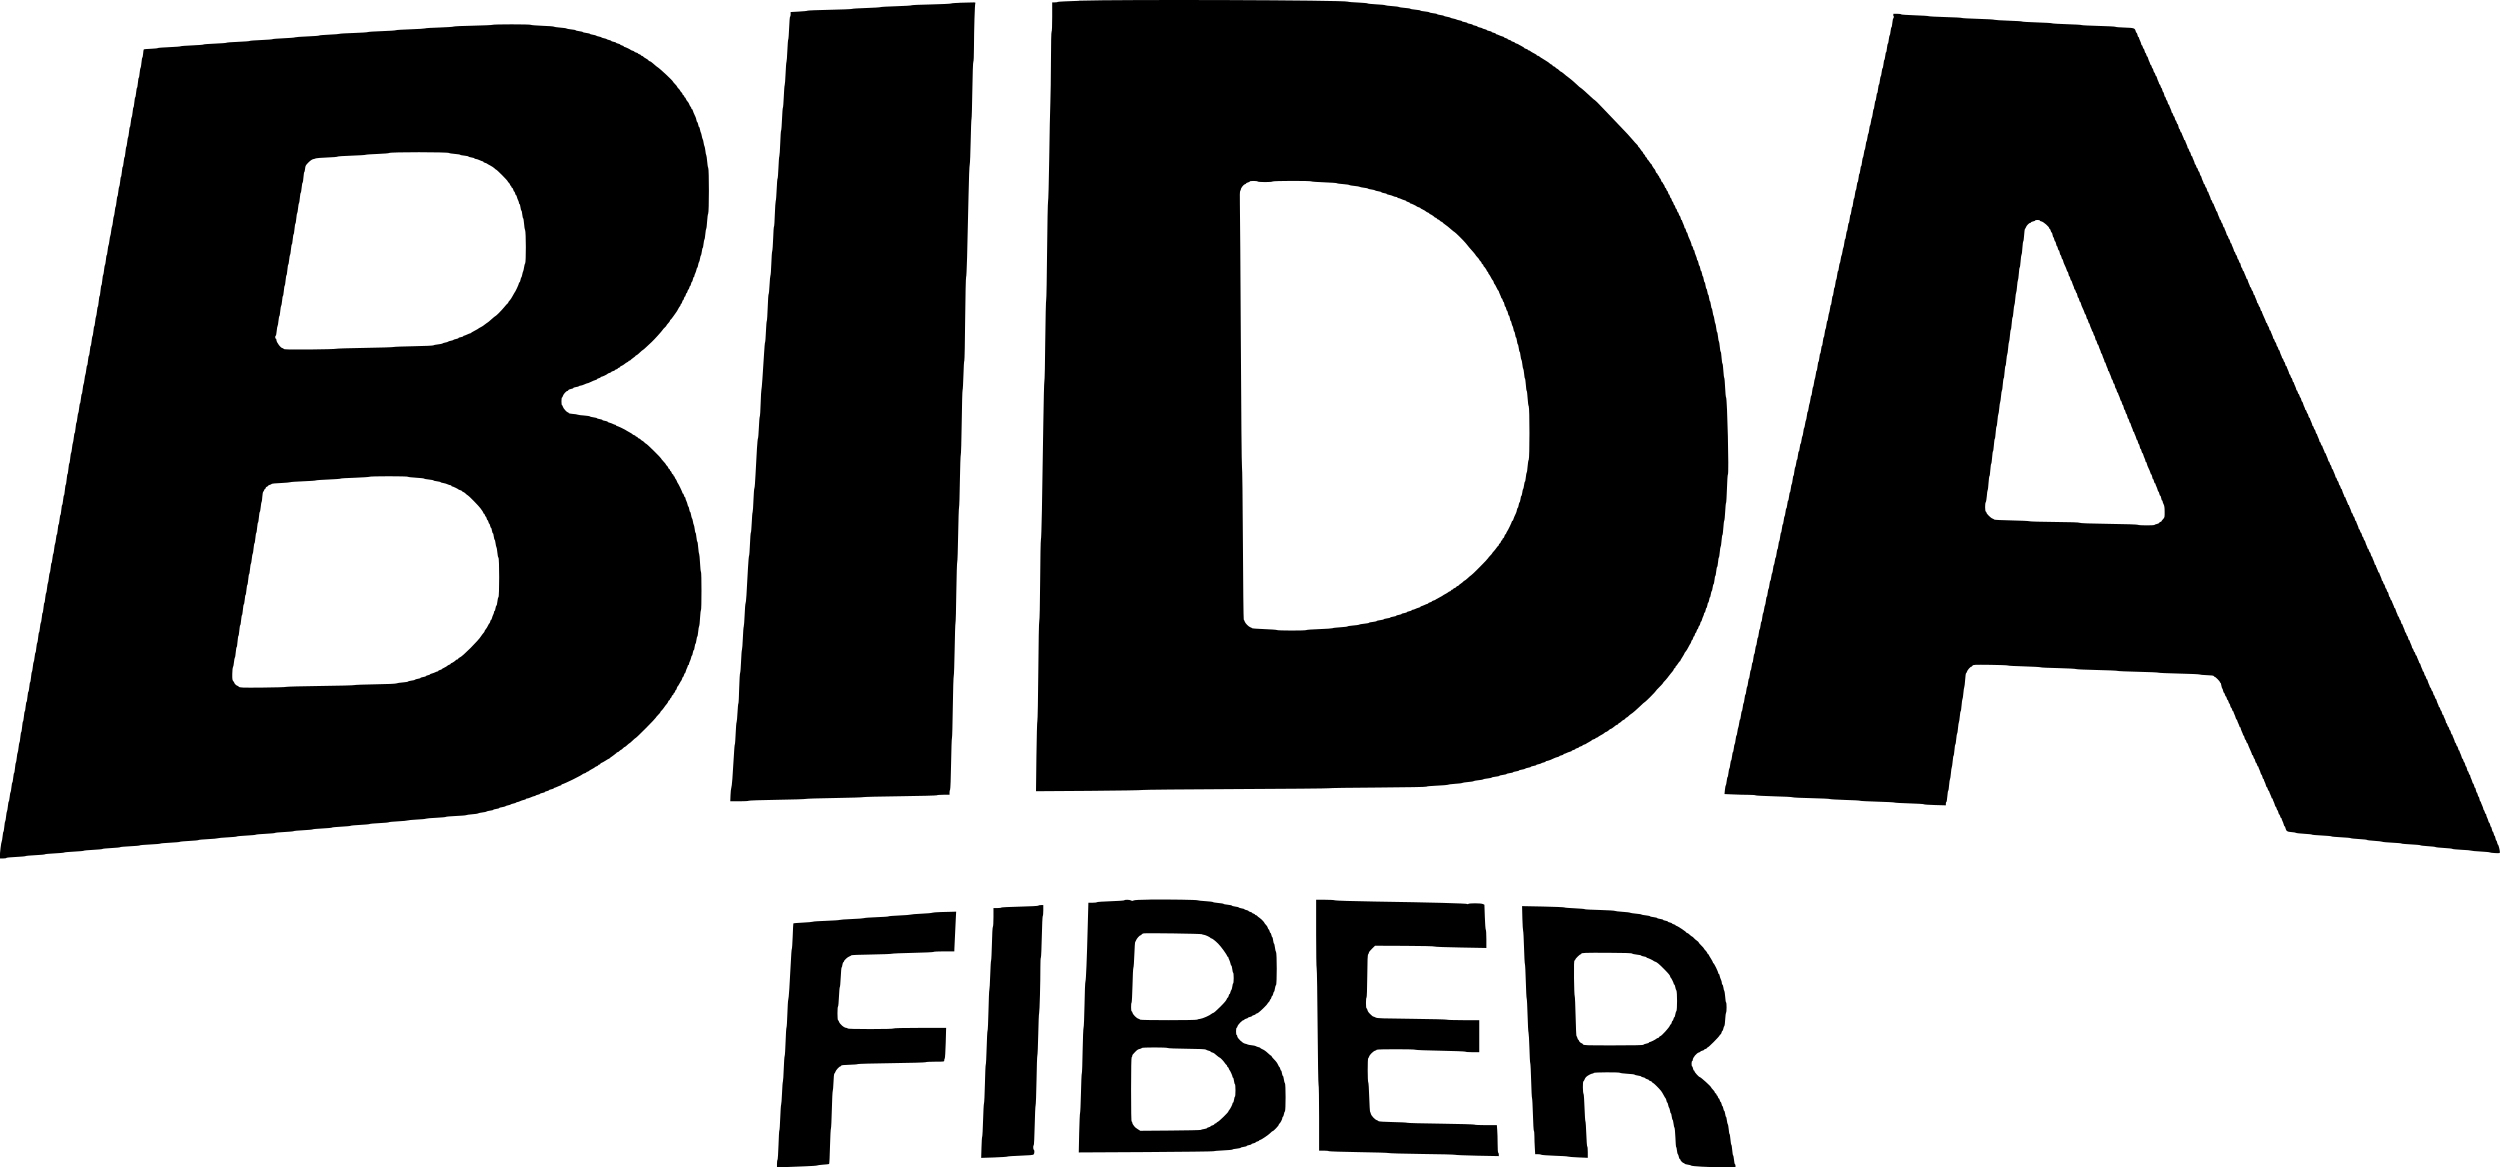 <?xml version="1.0" standalone="no"?>
<!DOCTYPE svg PUBLIC "-//W3C//DTD SVG 20010904//EN"
 "http://www.w3.org/TR/2001/REC-SVG-20010904/DTD/svg10.dtd">
<svg version="1.0" xmlns="http://www.w3.org/2000/svg"
 width="4215pt" height="1968pt" viewBox="0 0 4215 1968"
 preserveAspectRatio="xMidYMid meet">
<g transform="translate(0,1968) scale(0.1,-0.1)"
fill="#000000" stroke="none">
<path d="M18188 19666 c-190 -6 -350 -14 -354 -18 -4 -5 -27 -8 -51 -8 l-43 0
0 -244 c0 -153 -4 -247 -10 -251 -6 -4 -10 -181 -11 -493 -1 -268 -5 -584 -10
-702 -5 -118 -14 -541 -19 -940 -6 -398 -15 -727 -20 -730 -4 -3 -12 -374 -16
-825 -4 -451 -11 -823 -15 -826 -5 -3 -12 -313 -16 -690 -3 -376 -10 -687 -15
-690 -4 -3 -13 -329 -18 -725 -18 -1302 -31 -1919 -40 -1939 -5 -11 -11 -323
-13 -693 -3 -401 -9 -678 -15 -685 -6 -7 -12 -345 -16 -842 -4 -456 -11 -834
-16 -840 -5 -6 -12 -275 -16 -598 l-7 -587 894 6 c492 4 899 10 904 15 6 4
713 11 1570 15 858 4 1565 10 1570 14 6 4 376 10 824 12 517 4 816 9 820 15 3
6 85 13 181 17 96 4 179 11 185 15 5 5 59 12 120 16 60 3 114 10 120 15 5 4
49 11 97 15 49 4 90 10 93 15 3 4 38 11 80 15 41 4 77 10 80 15 3 4 36 11 75
15 38 4 70 11 70 15 0 4 29 11 65 15 36 3 65 10 65 15 0 4 27 11 60 15 33 4
60 11 60 15 0 4 25 11 55 15 30 3 55 10 55 14 0 5 23 11 50 15 28 4 50 10 50
15 0 5 22 11 50 15 27 4 52 11 55 16 3 5 26 12 50 16 25 3 45 10 45 15 0 4 20
11 45 15 25 3 45 10 45 14 0 5 18 11 40 15 22 4 42 10 45 15 3 4 21 11 40 14
19 4 35 11 35 16 0 6 9 10 21 10 18 0 88 27 129 49 9 5 30 12 48 16 18 3 32
10 32 15 0 4 16 11 35 14 19 4 35 11 35 16 0 6 6 10 13 10 6 0 24 6 39 14 15
8 40 17 57 21 17 4 31 10 31 15 0 5 14 11 30 15 17 4 30 10 30 15 0 5 14 11
30 15 17 4 30 10 30 15 0 5 14 11 30 15 17 4 30 10 30 15 0 4 12 11 27 15 15
3 30 10 33 13 3 4 26 18 53 32 26 13 47 28 47 31 0 4 14 10 30 14 17 4 30 11
30 16 0 5 6 9 14 9 8 0 21 6 28 13 7 7 24 18 38 25 32 15 60 34 78 50 7 6 18
12 23 12 6 0 17 6 24 13 33 28 45 37 53 37 5 0 18 8 30 17 48 40 67 53 78 53
7 0 14 7 18 15 3 8 11 15 17 15 6 0 22 11 34 24 12 13 31 27 43 30 11 4 23 13
26 21 3 8 11 15 17 15 6 0 21 11 33 23 12 13 29 28 38 33 28 16 99 77 165 141
35 35 67 63 71 63 10 0 192 183 192 193 0 4 27 33 60 65 33 33 60 62 60 67 0
4 10 17 23 29 12 11 32 35 45 51 48 64 68 88 90 113 12 14 22 31 22 37 0 7 7
15 15 19 8 3 15 12 15 21 0 8 3 15 8 15 4 0 18 18 32 40 13 22 28 40 32 40 4
0 8 4 8 9 0 5 16 33 35 62 19 30 35 57 35 62 0 5 6 15 13 22 23 27 32 41 57
90 14 28 28 52 32 55 3 3 10 18 13 33 4 15 11 27 15 27 5 0 11 13 15 30 4 16
10 30 15 30 5 0 11 13 15 30 4 16 10 30 15 30 5 0 11 14 15 30 4 17 10 30 15
30 5 0 11 13 15 30 4 16 11 30 15 30 5 0 12 16 16 35 3 19 10 35 14 35 5 0 11
14 15 31 4 17 13 42 21 57 8 15 14 35 14 45 0 9 4 17 10 17 5 0 13 18 16 40 4
22 10 40 15 40 4 0 11 20 15 45 3 25 10 45 15 45 4 0 11 20 15 45 3 25 10 45
14 45 4 0 10 22 14 50 4 27 11 52 16 55 5 3 12 30 15 60 4 30 11 55 16 55 4 0
11 32 15 70 3 39 10 70 14 70 5 0 11 34 15 75 4 41 11 75 15 75 5 0 12 36 16
80 3 44 10 80 14 80 4 0 11 41 15 90 4 50 11 92 15 95 5 3 11 48 15 100 4 52
11 95 15 95 4 0 11 53 15 118 4 64 11 119 15 122 5 3 12 70 16 150 4 80 10
147 15 150 4 3 11 112 15 243 4 130 11 237 16 237 20 0 -11 1287 -31 1300 -5
3 -12 77 -16 165 -4 88 -10 162 -15 165 -4 3 -11 58 -15 123 -4 64 -10 117
-15 117 -4 0 -11 45 -15 100 -3 55 -10 100 -15 100 -4 0 -11 38 -15 85 -4 47
-11 87 -15 90 -5 3 -11 39 -15 80 -4 41 -11 75 -15 75 -4 0 -11 32 -15 70 -4
39 -11 72 -15 75 -4 3 -11 32 -15 65 -4 33 -11 62 -15 65 -4 3 -11 32 -15 65
-4 33 -11 60 -15 60 -4 0 -11 27 -15 60 -4 33 -11 60 -15 60 -4 0 -11 25 -15
55 -3 30 -10 55 -14 55 -5 0 -11 23 -15 50 -4 28 -11 50 -15 50 -5 0 -12 25
-16 55 -3 30 -10 55 -15 55 -5 0 -12 23 -16 50 -4 28 -10 50 -14 50 -4 0 -11
20 -14 45 -4 25 -11 45 -15 45 -5 0 -12 20 -15 45 -4 25 -11 45 -15 45 -5 0
-12 20 -15 45 -4 25 -11 45 -17 45 -5 0 -9 10 -9 23 -1 12 -9 40 -20 62 -11
22 -19 50 -20 63 0 12 -4 22 -9 22 -5 0 -12 16 -15 35 -4 19 -11 35 -16 35 -6
0 -10 9 -10 21 0 18 -27 88 -49 129 -5 9 -12 30 -16 48 -3 18 -10 32 -15 32
-4 0 -11 16 -14 35 -4 19 -11 35 -16 35 -6 0 -10 8 -10 18 -1 9 -9 35 -20 57
-11 22 -19 46 -20 53 0 6 -4 12 -9 12 -5 0 -12 16 -15 35 -4 19 -11 35 -16 35
-4 0 -11 14 -15 30 -4 17 -10 30 -15 30 -5 0 -11 14 -15 30 -4 17 -10 30 -15
30 -5 0 -11 14 -15 30 -4 17 -10 30 -15 30 -5 0 -11 14 -15 30 -4 17 -10 30
-15 30 -5 0 -11 14 -15 30 -4 17 -10 30 -15 30 -5 0 -11 14 -15 30 -4 17 -10
30 -15 30 -5 0 -11 14 -15 30 -4 17 -10 30 -15 30 -4 0 -11 11 -14 25 -4 14
-10 25 -15 25 -5 0 -12 14 -16 30 -4 17 -11 30 -16 30 -5 0 -9 7 -9 15 0 9 -6
18 -14 21 -8 3 -18 19 -21 35 -4 16 -10 29 -15 29 -4 0 -11 11 -14 25 -4 14
-11 25 -16 25 -6 0 -10 7 -10 15 0 9 -6 18 -14 21 -8 3 -17 17 -21 32 -4 15
-10 29 -13 32 -13 10 -52 69 -52 80 0 5 -3 10 -7 10 -5 0 -19 18 -33 40 -13
22 -28 40 -32 40 -4 0 -8 7 -8 15 0 9 -7 18 -15 21 -8 4 -15 12 -15 20 0 8 -9
22 -20 31 -11 10 -20 23 -20 30 0 7 -3 13 -7 13 -5 0 -19 18 -33 40 -13 22
-28 40 -32 40 -4 0 -8 6 -8 13 0 7 -12 24 -28 37 -15 14 -38 39 -50 55 -31 40
-138 156 -302 325 -74 77 -182 189 -239 250 -56 60 -107 110 -111 110 -5 0
-36 26 -69 58 -78 74 -160 146 -172 151 -6 1 -32 24 -58 50 -46 44 -121 108
-144 123 -16 10 -65 49 -95 76 -14 12 -29 22 -34 22 -5 0 -19 11 -32 25 -13
14 -27 25 -32 25 -5 0 -17 9 -27 20 -9 11 -23 20 -31 20 -8 0 -16 7 -20 15 -3
8 -10 15 -16 15 -6 0 -21 9 -33 21 -12 11 -44 34 -72 50 -75 45 -88 53 -103
67 -7 6 -20 12 -28 12 -8 0 -14 3 -14 8 0 7 -9 13 -66 42 -16 8 -35 20 -42 27
-7 7 -20 13 -28 13 -8 0 -14 4 -14 9 0 5 -13 12 -30 16 -16 4 -30 10 -30 15 0
5 -21 19 -47 32 -27 13 -50 26 -53 30 -3 3 -18 10 -33 13 -15 4 -27 11 -27 15
0 5 -13 11 -30 15 -16 4 -30 10 -30 15 0 5 -13 11 -30 15 -16 4 -30 10 -30 15
0 5 -13 11 -30 15 -16 4 -30 10 -30 15 0 5 -14 11 -31 15 -17 4 -42 13 -57 21
-15 8 -33 14 -39 14 -7 0 -13 4 -13 10 0 5 -16 12 -35 16 -19 3 -35 10 -35 15
0 5 -18 12 -40 15 -22 4 -40 10 -40 15 0 4 -16 11 -35 15 -19 3 -37 10 -40 14
-3 5 -23 11 -45 15 -22 4 -40 11 -40 16 0 5 -18 12 -40 15 -22 4 -40 10 -40
15 0 4 -20 11 -45 15 -25 3 -45 10 -45 15 0 4 -20 11 -45 15 -25 3 -45 10 -45
14 0 5 -19 11 -42 15 -24 4 -47 11 -53 15 -5 4 -29 11 -52 15 -24 4 -45 10
-48 15 -3 4 -28 11 -55 15 -27 4 -52 11 -55 15 -3 5 -30 12 -60 15 -30 4 -55
11 -55 15 0 5 -29 12 -65 15 -36 4 -65 11 -65 15 0 4 -34 11 -75 15 -41 4 -75
10 -75 15 0 4 -38 11 -85 15 -47 4 -85 11 -85 15 0 5 -43 11 -95 15 -52 4 -97
11 -100 15 -3 5 -53 11 -112 15 -60 4 -112 11 -118 15 -5 5 -74 11 -152 15
-79 4 -143 11 -143 15 0 4 -71 11 -157 15 -87 3 -167 10 -178 15 -58 26 -3792
39 -4537 16z m3017 -3046 c4 -6 57 -10 125 -10 68 0 121 4 125 10 8 12 651 14
659 1 3 -4 99 -11 213 -15 114 -4 210 -11 213 -15 3 -5 50 -11 105 -15 55 -4
102 -11 105 -16 3 -4 42 -11 88 -15 45 -4 84 -11 87 -15 3 -4 34 -11 70 -15
36 -3 67 -10 70 -15 3 -5 30 -12 60 -15 31 -4 57 -11 60 -15 3 -5 28 -11 55
-15 28 -4 50 -11 50 -15 0 -5 20 -12 45 -16 25 -3 45 -10 45 -14 0 -5 18 -11
41 -15 22 -4 53 -13 67 -21 15 -8 37 -14 50 -14 12 0 22 -4 22 -10 0 -5 8 -10
18 -10 9 0 29 -6 44 -14 15 -8 40 -17 57 -21 17 -4 31 -10 31 -15 0 -5 14 -11
30 -15 17 -4 30 -11 30 -16 0 -5 5 -9 11 -9 14 0 102 -42 109 -52 3 -3 18 -10
33 -13 15 -4 27 -10 27 -14 0 -4 12 -12 28 -18 29 -13 64 -34 72 -44 3 -4 15
-9 28 -13 12 -4 22 -12 22 -17 0 -5 5 -9 10 -9 12 0 73 -41 78 -52 2 -5 10 -8
18 -8 8 0 17 -7 20 -15 4 -8 12 -15 20 -15 8 0 22 -9 31 -20 10 -11 23 -20 30
-20 7 0 13 -3 13 -7 0 -5 17 -19 37 -33 39 -27 62 -45 121 -97 20 -18 40 -33
43 -33 9 0 170 -160 197 -196 30 -39 68 -85 120 -142 23 -26 42 -50 42 -54 0
-3 14 -20 30 -36 17 -17 30 -34 30 -39 0 -5 9 -16 20 -26 11 -9 20 -23 20 -31
0 -8 7 -16 15 -20 8 -3 15 -12 15 -20 0 -8 3 -16 8 -18 11 -5 52 -66 52 -78 0
-5 5 -10 10 -10 6 0 10 -6 10 -14 0 -8 6 -21 13 -28 7 -7 18 -24 25 -38 15
-32 35 -64 44 -70 3 -3 10 -18 13 -33 4 -15 10 -27 14 -27 3 0 17 -25 31 -55
14 -30 28 -55 33 -55 4 0 7 -6 7 -12 1 -7 9 -31 20 -53 11 -22 19 -46 20 -52
0 -7 4 -13 9 -13 5 0 12 -13 16 -30 4 -16 10 -30 15 -30 4 0 10 -18 14 -40 3
-22 10 -40 15 -40 5 0 12 -16 15 -35 4 -19 11 -35 15 -35 5 0 11 -18 15 -40 3
-22 10 -40 16 -40 5 0 12 -20 16 -45 3 -25 10 -45 14 -45 5 0 11 -18 15 -40 4
-22 11 -42 15 -45 5 -3 12 -26 16 -50 3 -25 10 -45 14 -45 5 0 11 -22 15 -50
4 -27 10 -50 15 -50 4 0 11 -25 15 -55 3 -30 10 -57 15 -60 5 -3 12 -32 16
-65 4 -33 10 -60 14 -60 5 0 12 -29 15 -65 4 -36 11 -68 16 -70 4 -3 11 -37
15 -75 4 -39 10 -73 15 -75 4 -3 11 -41 15 -85 3 -44 10 -80 14 -80 4 0 11
-47 15 -105 4 -58 10 -105 15 -105 4 0 11 -55 15 -122 4 -68 12 -129 19 -137
16 -20 16 -882 0 -902 -7 -8 -15 -58 -19 -111 -4 -54 -10 -100 -15 -103 -4 -3
-11 -39 -15 -80 -4 -41 -10 -75 -15 -75 -4 0 -11 -27 -15 -60 -4 -33 -11 -62
-15 -65 -5 -3 -12 -30 -15 -60 -4 -30 -11 -55 -15 -55 -5 0 -12 -25 -15 -55
-4 -30 -11 -55 -16 -55 -4 0 -11 -20 -15 -45 -3 -25 -10 -45 -14 -45 -4 0 -11
-16 -15 -36 -3 -20 -10 -44 -15 -53 -17 -31 -50 -110 -50 -120 0 -6 -4 -11
-10 -11 -5 0 -10 -5 -10 -12 0 -12 -71 -160 -81 -168 -4 -3 -9 -15 -13 -27 -4
-13 -11 -23 -16 -23 -5 0 -11 -13 -15 -29 -3 -16 -13 -32 -21 -35 -8 -3 -14
-12 -14 -21 0 -8 -4 -15 -10 -15 -5 0 -12 -11 -16 -24 -3 -14 -12 -27 -20 -30
-8 -3 -14 -12 -14 -21 0 -8 -3 -15 -7 -15 -5 0 -19 -17 -33 -37 -14 -21 -35
-47 -47 -59 -13 -12 -23 -25 -23 -29 0 -4 -16 -23 -35 -42 -19 -19 -35 -38
-35 -42 0 -10 -278 -291 -288 -291 -4 0 -28 -20 -54 -45 -26 -25 -52 -45 -57
-45 -6 0 -14 -6 -18 -13 -4 -7 -25 -23 -45 -37 -21 -14 -38 -28 -38 -32 0 -5
-7 -8 -15 -8 -9 0 -18 -6 -21 -14 -3 -8 -16 -17 -30 -20 -13 -4 -24 -11 -24
-16 0 -6 -7 -10 -15 -10 -9 0 -18 -7 -21 -15 -4 -8 -12 -15 -19 -15 -8 0 -20
-6 -27 -13 -7 -7 -24 -18 -38 -25 -27 -13 -62 -34 -70 -42 -3 -3 -27 -16 -55
-30 -27 -14 -52 -28 -55 -32 -3 -3 -18 -10 -33 -13 -15 -4 -27 -11 -27 -15 0
-5 -13 -11 -30 -15 -16 -4 -30 -11 -30 -16 0 -5 -6 -9 -12 -9 -7 -1 -31 -9
-53 -20 -22 -11 -46 -19 -52 -20 -7 0 -13 -4 -13 -9 0 -5 -14 -12 -31 -16 -17
-4 -42 -13 -57 -21 -15 -8 -35 -14 -44 -14 -10 0 -18 -4 -18 -9 0 -5 -18 -12
-40 -16 -22 -4 -40 -11 -40 -15 0 -5 -20 -12 -45 -16 -25 -3 -45 -10 -45 -15
0 -4 -20 -11 -45 -15 -25 -3 -45 -10 -45 -15 0 -4 -22 -11 -50 -15 -27 -4 -50
-10 -50 -15 0 -4 -25 -11 -55 -14 -30 -4 -55 -11 -55 -15 0 -4 -27 -11 -60
-15 -33 -4 -60 -10 -60 -15 0 -4 -29 -11 -65 -15 -36 -3 -65 -10 -65 -15 0 -4
-36 -11 -80 -15 -44 -4 -82 -11 -85 -15 -3 -5 -48 -11 -100 -15 -52 -4 -95
-11 -95 -15 0 -4 -55 -11 -122 -15 -68 -4 -128 -11 -133 -16 -6 -4 -107 -11
-223 -15 -117 -4 -215 -11 -218 -16 -7 -11 -491 -11 -498 1 -3 4 -97 11 -208
15 -112 4 -205 11 -208 15 -3 5 -15 12 -28 15 -30 10 -88 68 -97 98 -4 13 -11
28 -16 33 -4 6 -11 584 -14 1285 -4 738 -10 1283 -16 1295 -5 12 -13 888 -19
2115 -6 1152 -13 2191 -16 2309 -3 141 -1 218 6 225 5 5 10 16 10 22 0 24 45
82 68 88 12 4 22 10 22 15 0 5 14 12 30 16 17 4 30 11 30 16 0 12 127 12 135
-1z"/>
<path d="M16185 19633 c-71 -2 -139 -7 -150 -12 -11 -5 -164 -12 -340 -16
-176 -3 -322 -10 -325 -14 -3 -5 -120 -12 -260 -16 -140 -4 -259 -11 -265 -15
-5 -4 -113 -11 -240 -15 -126 -4 -234 -10 -240 -15 -5 -4 -174 -11 -375 -15
-201 -4 -369 -11 -375 -15 -5 -5 -72 -11 -147 -15 l-138 -8 0 -38 c0 -22 -4
-39 -9 -39 -5 0 -12 -86 -16 -190 -4 -105 -11 -192 -15 -195 -4 -3 -11 -87
-15 -187 -4 -101 -11 -187 -15 -193 -4 -5 -11 -93 -15 -195 -4 -102 -11 -189
-15 -195 -4 -5 -11 -92 -15 -193 -4 -100 -11 -184 -15 -187 -4 -3 -11 -89 -15
-192 -4 -104 -11 -190 -15 -193 -5 -3 -11 -100 -15 -215 -4 -116 -11 -214 -15
-220 -5 -5 -11 -92 -15 -192 -4 -101 -11 -183 -15 -183 -4 0 -11 -82 -15 -182
-4 -100 -11 -189 -16 -197 -4 -9 -11 -109 -15 -223 -3 -115 -10 -208 -14 -208
-4 0 -11 -89 -14 -197 -4 -109 -11 -207 -16 -218 -5 -11 -12 -105 -15 -210 -4
-104 -10 -194 -15 -200 -4 -5 -11 -77 -15 -160 -4 -82 -11 -152 -16 -155 -4
-3 -11 -105 -15 -225 -4 -121 -11 -222 -15 -225 -4 -3 -11 -84 -15 -180 -4
-96 -10 -177 -14 -180 -4 -3 -12 -93 -18 -200 -21 -350 -38 -585 -44 -600 -4
-8 -9 -112 -13 -230 -3 -118 -10 -219 -15 -225 -4 -5 -11 -89 -15 -185 -4 -96
-11 -177 -15 -180 -8 -5 -24 -245 -41 -605 -6 -126 -14 -232 -19 -235 -5 -3
-12 -93 -16 -200 -4 -107 -10 -199 -14 -205 -5 -5 -11 -85 -15 -177 -4 -93
-11 -168 -15 -168 -4 0 -11 -87 -15 -192 -4 -106 -11 -195 -15 -198 -4 -3 -13
-99 -19 -215 -23 -440 -31 -570 -40 -585 -5 -9 -12 -99 -16 -200 -4 -102 -11
-189 -15 -195 -4 -5 -11 -93 -15 -195 -4 -102 -11 -189 -15 -195 -4 -5 -11
-93 -15 -195 -4 -102 -11 -190 -16 -196 -5 -6 -12 -124 -16 -262 -3 -139 -9
-252 -13 -252 -4 0 -11 -69 -15 -152 -4 -84 -11 -158 -15 -163 -5 -6 -12 -91
-16 -190 -4 -99 -10 -182 -14 -185 -4 -3 -12 -99 -18 -215 -16 -304 -32 -497
-42 -520 -5 -11 -11 -66 -13 -122 l-4 -103 153 0 c84 0 155 4 158 9 3 5 218
12 478 16 260 4 478 11 483 15 6 4 224 11 485 15 261 4 480 11 485 15 6 4 286
11 623 15 337 4 615 12 618 16 3 5 52 9 110 9 l104 0 0 38 c0 21 4 42 9 47 6
6 13 197 17 440 4 237 10 432 15 435 4 3 10 237 14 520 4 283 11 520 16 525 4
6 11 206 15 445 4 239 10 440 14 445 4 6 11 239 14 520 4 280 11 512 16 515 4
3 11 208 15 455 4 248 11 455 15 460 4 6 11 206 14 445 4 239 11 437 15 440 5
3 12 248 16 545 4 297 10 545 15 550 4 6 10 118 14 249 3 132 10 242 15 245 4
4 11 321 14 705 4 399 11 702 16 705 9 6 22 428 41 1376 5 270 14 504 20 520
5 17 12 194 16 395 4 201 10 370 14 375 4 6 10 224 14 485 4 284 11 476 17
478 5 2 10 96 10 225 2 347 14 740 23 760 7 15 2 17 -60 15 -38 -1 -127 -4
-199 -5z"/>
<path d="M31930 19410 c0 -22 -4 -40 -9 -40 -5 0 -12 -34 -16 -75 -4 -41 -10
-75 -15 -75 -4 0 -11 -29 -15 -65 -3 -36 -10 -67 -15 -70 -4 -2 -11 -34 -15
-70 -3 -36 -10 -67 -15 -70 -5 -3 -12 -37 -16 -75 -3 -39 -10 -70 -14 -70 -5
0 -12 -29 -15 -65 -4 -36 -11 -65 -15 -65 -4 0 -11 -31 -14 -70 -4 -38 -11
-70 -15 -70 -5 0 -12 -29 -16 -65 -3 -36 -10 -67 -15 -70 -4 -2 -11 -34 -15
-70 -3 -36 -10 -67 -15 -70 -5 -3 -12 -37 -16 -75 -3 -39 -10 -70 -14 -70 -5
0 -12 -29 -15 -65 -4 -36 -11 -65 -15 -65 -4 0 -11 -31 -15 -70 -4 -38 -11
-70 -15 -70 -4 0 -11 -32 -15 -70 -4 -39 -11 -72 -15 -75 -4 -3 -11 -32 -15
-65 -4 -33 -11 -62 -15 -65 -5 -3 -12 -34 -15 -70 -4 -36 -11 -67 -15 -70 -5
-3 -11 -32 -15 -65 -4 -33 -11 -62 -15 -65 -5 -3 -12 -34 -15 -70 -4 -36 -11
-67 -15 -70 -5 -3 -11 -32 -15 -65 -4 -33 -11 -62 -15 -65 -5 -3 -12 -37 -16
-75 -3 -39 -10 -70 -14 -70 -5 0 -12 -29 -15 -65 -4 -36 -11 -65 -15 -65 -4 0
-11 -31 -14 -70 -4 -38 -11 -70 -15 -70 -5 0 -12 -29 -16 -65 -3 -36 -10 -67
-15 -70 -4 -2 -11 -34 -15 -70 -3 -36 -10 -67 -15 -70 -5 -3 -12 -37 -16 -75
-3 -39 -10 -70 -14 -70 -5 0 -12 -29 -15 -65 -4 -36 -11 -65 -15 -65 -4 0 -11
-31 -14 -70 -4 -38 -11 -70 -15 -70 -5 0 -12 -29 -16 -65 -3 -36 -10 -67 -15
-70 -4 -2 -11 -34 -15 -70 -3 -36 -10 -65 -15 -65 -4 0 -11 -32 -15 -70 -4
-39 -11 -72 -15 -75 -4 -3 -11 -32 -15 -65 -4 -33 -11 -62 -15 -65 -4 -3 -11
-32 -15 -65 -4 -33 -10 -62 -15 -65 -4 -3 -11 -34 -15 -70 -3 -36 -10 -65 -15
-65 -4 0 -11 -32 -15 -70 -4 -39 -11 -72 -15 -75 -5 -3 -12 -34 -15 -70 -4
-36 -11 -65 -15 -65 -4 0 -11 -31 -14 -70 -4 -38 -11 -70 -16 -70 -4 0 -11
-34 -15 -75 -4 -41 -11 -75 -15 -75 -5 0 -11 -28 -15 -62 -4 -35 -11 -67 -15
-73 -4 -5 -11 -38 -15 -72 -4 -35 -10 -63 -15 -63 -4 0 -11 -29 -15 -65 -3
-36 -10 -67 -15 -70 -4 -2 -11 -34 -15 -70 -3 -36 -10 -67 -15 -70 -5 -3 -12
-37 -16 -75 -3 -39 -10 -70 -14 -70 -5 0 -12 -29 -15 -65 -4 -36 -11 -65 -15
-65 -4 0 -11 -31 -14 -70 -4 -38 -11 -70 -16 -70 -4 0 -11 -34 -15 -75 -4 -41
-11 -75 -15 -75 -5 0 -11 -28 -15 -62 -4 -35 -11 -67 -15 -73 -4 -5 -11 -38
-15 -73 -4 -34 -11 -64 -15 -67 -5 -3 -12 -37 -16 -75 -3 -39 -10 -70 -14 -70
-5 0 -11 -28 -15 -62 -4 -35 -11 -67 -15 -73 -4 -5 -11 -38 -15 -72 -4 -35
-11 -63 -15 -63 -4 0 -11 -32 -15 -70 -4 -39 -11 -72 -15 -75 -4 -3 -11 -32
-15 -65 -4 -33 -11 -62 -15 -65 -5 -3 -12 -34 -15 -70 -4 -36 -11 -67 -15 -70
-5 -3 -11 -32 -15 -65 -4 -33 -10 -60 -15 -60 -4 0 -11 -29 -15 -65 -3 -36
-10 -65 -15 -65 -5 0 -12 -31 -16 -70 -3 -38 -10 -70 -14 -70 -5 0 -11 -27
-15 -60 -4 -33 -11 -62 -15 -65 -5 -3 -12 -37 -16 -75 -3 -39 -10 -70 -14 -70
-5 0 -11 -32 -15 -70 -4 -39 -11 -72 -15 -75 -5 -3 -12 -34 -15 -70 -4 -36
-11 -65 -15 -65 -4 0 -11 -31 -15 -70 -4 -38 -11 -70 -15 -70 -5 0 -12 -29
-15 -65 -4 -36 -11 -65 -15 -65 -5 0 -12 -29 -15 -65 -4 -36 -11 -68 -15 -70
-5 -3 -12 -34 -15 -70 -4 -36 -11 -65 -15 -65 -4 0 -11 -31 -15 -70 -4 -38
-11 -70 -15 -70 -4 0 -11 -32 -15 -70 -4 -39 -11 -72 -15 -75 -5 -3 -12 -34
-15 -70 -4 -36 -11 -65 -15 -65 -4 0 -11 -31 -15 -70 -4 -38 -11 -70 -15 -70
-4 0 -11 -27 -15 -60 -4 -33 -11 -62 -15 -65 -5 -3 -12 -34 -15 -70 -4 -36
-11 -67 -15 -70 -5 -3 -11 -32 -15 -65 -4 -33 -10 -60 -15 -60 -4 0 -11 -29
-15 -65 -3 -36 -10 -67 -15 -70 -4 -2 -11 -34 -15 -70 -3 -36 -10 -65 -15 -65
-4 0 -11 -32 -15 -70 -4 -39 -11 -72 -15 -75 -4 -3 -11 -32 -15 -65 -4 -33
-11 -62 -15 -65 -5 -3 -12 -37 -16 -75 -3 -39 -10 -70 -14 -70 -5 0 -12 -29
-15 -65 -4 -36 -11 -65 -15 -65 -4 0 -11 -32 -15 -70 -4 -38 -11 -70 -15 -70
-4 0 -11 -29 -15 -65 -3 -36 -10 -67 -15 -70 -4 -2 -11 -34 -15 -70 -3 -36
-10 -67 -15 -70 -5 -3 -12 -37 -16 -75 -3 -39 -10 -70 -14 -70 -5 0 -12 -29
-15 -65 -4 -36 -11 -65 -15 -65 -4 0 -11 -31 -15 -70 -4 -38 -11 -70 -15 -70
-4 0 -11 -29 -15 -65 -3 -36 -10 -67 -15 -70 -4 -2 -11 -34 -15 -70 -3 -36
-10 -65 -15 -65 -4 0 -11 -32 -15 -70 -4 -39 -11 -72 -15 -75 -5 -3 -12 -34
-15 -70 -4 -36 -11 -65 -15 -65 -4 0 -11 -32 -15 -70 -4 -38 -11 -70 -15 -70
-4 0 -11 -28 -15 -62 -4 -35 -11 -67 -15 -73 -4 -5 -11 -38 -15 -72 -4 -35
-11 -63 -15 -63 -4 0 -11 -32 -15 -70 -4 -39 -11 -72 -15 -75 -5 -3 -12 -34
-15 -70 -4 -36 -11 -65 -15 -65 -4 0 -11 -31 -15 -70 -4 -38 -11 -70 -15 -70
-4 0 -11 -29 -15 -65 -3 -36 -10 -67 -15 -70 -4 -3 -11 -36 -15 -75 -4 -38
-11 -70 -15 -70 -4 0 -11 -30 -15 -67 -4 -38 -11 -70 -15 -73 -5 -3 -11 -37
-15 -76 l-7 -71 143 -6 c79 -4 197 -7 261 -7 64 0 119 -4 122 -9 3 -4 142 -11
308 -16 167 -4 308 -11 314 -16 6 -5 148 -12 315 -15 167 -4 309 -10 314 -15
6 -4 120 -11 255 -15 135 -3 250 -10 255 -14 6 -4 136 -11 290 -15 154 -4 285
-11 290 -15 6 -4 118 -10 250 -14 131 -4 242 -10 245 -15 3 -5 87 -10 188 -13
l182 -5 0 29 c0 15 4 28 9 28 5 0 12 43 16 95 4 52 11 95 15 95 5 0 11 43 15
95 4 52 11 97 15 100 4 3 11 47 15 97 4 51 11 98 15 103 4 6 11 52 15 102 4
51 11 93 15 93 4 0 11 43 15 95 4 52 10 95 15 95 4 0 11 41 15 90 4 50 11 92
15 95 5 3 11 44 15 93 4 48 11 92 15 97 4 6 11 49 15 98 4 48 11 87 15 87 4 0
11 45 15 100 4 55 11 102 15 105 4 3 11 47 15 97 4 51 11 98 15 103 4 6 11 61
15 123 4 61 11 112 15 112 4 0 10 10 14 23 6 27 58 87 74 87 6 0 15 8 21 18 9
16 32 17 297 14 159 -2 293 -7 299 -11 5 -5 129 -11 275 -15 145 -4 269 -11
275 -15 5 -5 140 -11 299 -14 159 -4 294 -11 300 -16 6 -5 165 -12 354 -16
188 -4 344 -11 347 -15 3 -4 158 -11 345 -15 187 -4 342 -11 345 -15 3 -4 157
-11 342 -15 186 -4 343 -11 348 -15 6 -4 61 -10 124 -12 79 -2 116 -7 119 -16
2 -6 8 -12 14 -12 14 0 88 -75 88 -89 0 -6 4 -11 9 -11 5 0 12 -20 15 -45 4
-24 11 -47 15 -50 5 -2 12 -21 15 -40 4 -19 11 -35 16 -35 4 0 11 -14 15 -30
4 -17 10 -30 15 -30 5 0 11 -14 15 -30 4 -17 10 -30 15 -30 5 0 11 -13 15 -30
4 -16 10 -30 15 -30 4 0 11 -16 14 -35 4 -19 11 -35 16 -35 4 0 11 -13 15 -30
4 -16 11 -30 16 -30 5 0 9 -6 9 -12 0 -7 6 -25 14 -40 8 -15 17 -40 21 -57 4
-17 11 -31 16 -31 5 0 9 -6 9 -12 1 -7 9 -31 20 -53 11 -22 19 -46 20 -52 0
-7 5 -13 10 -13 6 0 10 -8 10 -17 1 -10 9 -36 20 -58 11 -22 19 -46 20 -52 0
-7 4 -13 9 -13 5 0 12 -16 15 -35 4 -19 11 -35 16 -35 4 0 11 -13 15 -30 4
-16 11 -30 16 -30 5 0 9 -5 9 -11 0 -9 15 -45 56 -136 8 -17 14 -36 14 -42 0
-6 4 -11 9 -11 5 0 12 -13 16 -30 4 -16 10 -30 15 -30 4 0 11 -16 14 -35 4
-19 11 -35 16 -35 4 0 11 -13 15 -30 4 -16 11 -30 16 -30 5 0 9 -6 9 -12 0 -7
6 -25 14 -40 8 -15 17 -40 21 -57 4 -17 11 -31 15 -31 5 0 12 -16 16 -35 3
-19 10 -35 15 -35 5 0 9 -6 9 -12 0 -7 6 -25 14 -40 8 -15 17 -40 21 -57 4
-17 10 -31 15 -31 5 0 11 -14 15 -30 4 -17 11 -30 16 -30 5 0 9 -6 9 -12 1 -7
9 -31 20 -53 11 -22 19 -46 20 -52 0 -7 5 -13 10 -13 6 0 10 -6 10 -12 0 -7 6
-25 14 -40 8 -15 17 -40 21 -57 4 -17 10 -31 15 -31 5 0 11 -13 15 -30 4 -16
10 -30 15 -30 4 0 11 -16 14 -35 4 -19 11 -35 16 -35 4 0 11 -14 15 -30 4 -17
11 -30 16 -30 5 0 9 -6 9 -12 0 -7 6 -25 14 -40 8 -15 17 -40 21 -57 4 -17 10
-31 15 -31 5 0 12 -14 15 -32 11 -49 30 -62 104 -66 36 -3 68 -8 71 -12 3 -5
65 -12 138 -16 72 -4 132 -10 132 -14 0 -4 74 -11 165 -15 91 -4 165 -11 165
-15 0 -4 72 -11 160 -15 88 -4 162 -11 165 -15 3 -4 66 -11 140 -15 74 -4 135
-11 135 -15 0 -4 55 -11 123 -15 67 -4 127 -11 132 -15 6 -5 81 -12 168 -16
86 -4 157 -10 157 -14 0 -4 72 -11 160 -15 88 -4 160 -11 160 -15 0 -4 56 -11
125 -15 69 -4 127 -11 130 -15 3 -4 67 -11 142 -15 76 -4 140 -11 143 -16 3
-4 73 -11 155 -15 83 -3 155 -10 160 -14 6 -4 78 -11 160 -15 83 -4 152 -11
155 -15 3 -4 42 -9 88 -11 76 -4 82 -3 82 16 0 31 -24 125 -32 125 -4 0 -10
16 -14 35 -3 19 -10 35 -14 35 -5 0 -11 18 -15 40 -4 22 -10 40 -15 40 -4 0
-11 16 -14 35 -4 19 -11 35 -16 35 -4 0 -11 18 -15 40 -4 22 -10 40 -15 40 -4
0 -11 16 -14 35 -4 19 -11 35 -16 35 -4 0 -11 14 -15 31 -4 17 -13 42 -21 57
-8 15 -14 35 -14 45 0 9 -4 17 -9 17 -5 0 -12 13 -16 30 -4 16 -11 32 -16 35
-5 4 -9 14 -9 23 -1 9 -9 35 -20 57 -11 22 -19 46 -20 53 0 6 -4 12 -9 12 -5
0 -11 18 -15 40 -3 22 -10 40 -15 40 -5 0 -12 16 -15 35 -4 19 -11 35 -15 35
-5 0 -11 18 -15 40 -3 22 -10 40 -15 40 -5 0 -12 16 -15 35 -4 19 -11 35 -16
35 -4 0 -11 14 -15 31 -4 17 -13 42 -21 57 -8 15 -14 35 -14 45 0 9 -4 17 -9
17 -5 0 -12 13 -16 30 -4 16 -10 30 -15 30 -4 0 -11 18 -15 40 -4 22 -11 40
-15 40 -5 0 -12 16 -16 35 -3 19 -10 35 -14 35 -5 0 -11 14 -15 30 -4 17 -10
30 -15 30 -5 0 -11 14 -15 31 -4 17 -13 42 -21 57 -8 15 -14 33 -14 40 0 6 -4
12 -9 12 -5 0 -12 16 -15 35 -4 19 -11 35 -16 35 -4 0 -11 13 -15 30 -4 16
-11 30 -16 30 -5 0 -9 8 -9 18 -1 9 -9 35 -20 57 -11 22 -19 46 -20 53 0 6 -4
12 -10 12 -5 0 -12 16 -16 35 -3 19 -10 35 -14 35 -5 0 -11 13 -15 30 -4 16
-10 30 -15 30 -5 0 -11 13 -15 30 -4 16 -11 30 -16 30 -5 0 -9 9 -9 20 0 11
-9 37 -20 57 -11 21 -20 43 -20 50 0 7 -4 13 -10 13 -5 0 -12 16 -16 35 -3 19
-10 35 -14 35 -5 0 -11 14 -15 30 -4 17 -11 30 -16 30 -5 0 -9 6 -9 13 0 6 -6
24 -14 39 -8 15 -17 40 -21 57 -4 17 -10 31 -15 31 -5 0 -11 13 -15 30 -4 16
-10 30 -15 30 -4 0 -11 16 -14 35 -4 19 -11 35 -16 35 -4 0 -11 13 -15 30 -4
16 -11 30 -16 30 -5 0 -9 6 -9 13 0 6 -6 24 -14 39 -8 15 -17 40 -21 57 -4 17
-10 31 -15 31 -5 0 -11 13 -15 30 -4 16 -10 30 -15 30 -4 0 -11 16 -14 35 -4
19 -11 35 -16 35 -6 0 -10 6 -10 13 0 6 -6 24 -14 39 -8 15 -17 40 -21 57 -4
17 -11 31 -16 31 -5 0 -9 6 -9 13 -1 6 -9 30 -20 52 -11 22 -19 46 -20 53 0 6
-4 12 -9 12 -5 0 -12 14 -16 30 -4 16 -10 30 -15 30 -5 0 -11 13 -15 30 -4 16
-11 30 -16 30 -5 0 -9 8 -9 18 -1 9 -9 35 -20 57 -11 22 -19 46 -20 53 0 6 -4
12 -10 12 -5 0 -12 16 -16 35 -3 19 -10 35 -14 35 -5 0 -11 13 -15 30 -4 16
-11 30 -16 30 -5 0 -9 8 -9 18 -1 9 -9 35 -20 57 -11 22 -19 46 -20 53 0 6 -4
12 -10 12 -5 0 -12 16 -16 35 -3 19 -10 35 -14 35 -5 0 -11 14 -15 30 -4 16
-11 30 -16 30 -5 0 -9 6 -9 13 0 6 -6 24 -14 39 -8 15 -17 40 -21 57 -4 17
-11 31 -16 31 -5 0 -9 6 -9 13 -1 6 -9 30 -20 52 -11 22 -19 46 -20 53 0 6 -4
12 -9 12 -5 0 -12 14 -16 30 -4 16 -10 30 -15 30 -4 0 -10 18 -14 40 -3 22
-10 40 -15 40 -5 0 -12 14 -16 30 -4 16 -10 30 -15 30 -4 0 -11 16 -14 35 -4
19 -11 35 -16 35 -4 0 -11 14 -15 30 -4 16 -11 30 -16 30 -5 0 -9 8 -9 18 -1
9 -9 35 -20 57 -11 22 -19 46 -20 53 0 6 -4 12 -10 12 -5 0 -10 6 -10 13 -1 6
-9 30 -20 52 -11 22 -19 46 -20 53 0 6 -4 12 -10 12 -5 0 -10 8 -10 18 -1 9
-9 35 -20 57 -11 22 -19 46 -20 53 0 6 -4 12 -9 12 -5 0 -12 16 -15 35 -4 19
-11 35 -16 35 -4 0 -11 14 -15 30 -4 17 -11 30 -16 30 -5 0 -9 6 -9 13 0 6 -6
24 -14 39 -8 15 -17 40 -21 57 -4 17 -10 31 -15 31 -5 0 -11 14 -15 30 -4 17
-10 30 -15 30 -4 0 -11 16 -14 35 -4 19 -11 35 -16 35 -4 0 -11 14 -15 30 -4
17 -11 30 -16 30 -5 0 -9 8 -9 18 -1 9 -9 35 -20 57 -11 22 -19 46 -20 53 0 6
-4 12 -9 12 -5 0 -12 16 -15 35 -4 19 -11 35 -16 35 -4 0 -11 14 -15 30 -4 17
-10 30 -15 30 -5 0 -11 14 -15 31 -4 17 -13 42 -21 57 -8 15 -14 33 -14 40 0
6 -4 12 -10 12 -5 0 -10 6 -10 13 -1 6 -9 30 -20 52 -11 22 -19 46 -20 53 0 6
-4 12 -10 12 -5 0 -10 6 -10 13 0 6 -6 24 -14 39 -8 15 -17 40 -21 57 -4 17
-10 31 -15 31 -5 0 -11 14 -15 30 -4 17 -10 30 -15 30 -4 0 -11 16 -14 35 -4
19 -11 35 -16 35 -4 0 -11 14 -15 30 -4 17 -11 30 -16 30 -5 0 -9 8 -9 18 -1
9 -9 35 -20 57 -11 22 -19 46 -20 53 0 6 -4 12 -10 12 -5 0 -12 16 -16 35 -3
19 -10 35 -14 35 -5 0 -11 14 -15 30 -4 17 -10 30 -15 30 -5 0 -11 14 -15 31
-4 17 -13 42 -21 57 -8 15 -14 33 -14 40 0 6 -4 12 -10 12 -5 0 -10 6 -10 13
-1 6 -9 30 -20 52 -11 22 -19 46 -20 53 0 6 -4 12 -9 12 -5 0 -12 14 -16 30
-4 17 -11 30 -16 30 -5 0 -9 8 -9 18 -1 9 -9 35 -20 57 -11 22 -19 46 -20 53
0 6 -4 12 -9 12 -5 0 -12 16 -15 35 -4 19 -11 35 -16 35 -4 0 -11 14 -15 30
-4 17 -11 30 -16 30 -5 0 -9 8 -9 18 -1 9 -9 35 -20 57 -11 22 -19 46 -20 53
0 6 -4 12 -10 12 -5 0 -12 16 -16 35 -3 19 -10 35 -14 35 -5 0 -11 14 -15 30
-4 17 -11 30 -16 30 -5 0 -9 6 -9 13 0 6 -6 24 -14 39 -8 15 -17 40 -21 57 -4
17 -11 31 -15 31 -5 0 -12 16 -16 35 -3 19 -10 35 -14 35 -5 0 -11 14 -15 30
-4 17 -10 30 -15 30 -5 0 -11 14 -15 30 -4 17 -11 30 -16 30 -5 0 -9 8 -9 18
-1 9 -9 35 -20 57 -11 22 -19 46 -20 53 0 6 -4 12 -9 12 -5 0 -12 16 -15 35
-4 19 -11 35 -16 35 -4 0 -11 14 -15 30 -4 17 -11 30 -16 30 -5 0 -9 8 -9 18
-1 9 -9 35 -20 57 -11 22 -19 46 -20 53 0 6 -4 12 -10 12 -5 0 -12 16 -16 35
-3 19 -10 35 -14 35 -5 0 -11 14 -15 30 -4 17 -11 30 -16 30 -5 0 -9 6 -9 13
0 6 -6 24 -14 39 -8 15 -17 40 -21 57 -4 17 -10 31 -15 31 -5 0 -11 14 -15 30
-4 17 -10 30 -15 30 -4 0 -11 16 -14 35 -4 19 -11 35 -16 35 -4 0 -11 14 -15
30 -4 17 -11 30 -16 30 -5 0 -9 8 -9 18 -1 9 -9 35 -20 57 -11 22 -19 46 -20
53 0 6 -4 12 -10 12 -5 0 -12 16 -16 35 -3 19 -10 35 -14 35 -5 0 -11 14 -15
30 -4 17 -11 30 -16 30 -5 0 -9 5 -9 11 0 11 -15 47 -51 125 -10 23 -19 46
-19 53 0 6 -4 11 -9 11 -5 0 -12 16 -15 35 -4 19 -11 35 -16 35 -4 0 -11 14
-15 30 -4 17 -11 30 -16 30 -5 0 -9 8 -9 18 -1 9 -9 35 -20 57 -11 22 -19 46
-20 53 0 6 -4 12 -9 12 -5 0 -12 16 -15 35 -4 19 -11 35 -16 35 -4 0 -11 14
-15 30 -4 17 -11 30 -16 30 -5 0 -9 6 -9 13 0 6 -6 24 -14 39 -8 15 -17 40
-21 57 -4 17 -11 31 -16 31 -5 0 -9 6 -9 13 -1 6 -9 30 -20 52 -11 22 -19 46
-20 53 0 6 -4 12 -9 12 -5 0 -12 14 -16 30 -4 17 -10 30 -15 30 -4 0 -10 18
-14 40 -3 22 -10 40 -15 40 -5 0 -12 14 -16 30 -4 17 -10 30 -15 30 -4 0 -11
16 -14 35 -4 19 -11 35 -16 35 -4 0 -11 14 -15 30 -4 17 -11 30 -16 30 -5 0
-9 8 -9 18 -1 9 -9 35 -20 57 -11 22 -19 46 -20 53 0 6 -4 12 -9 12 -5 0 -12
16 -15 35 -4 19 -11 35 -16 35 -4 0 -11 14 -15 30 -4 17 -10 30 -15 30 -5 0
-11 14 -15 31 -4 17 -13 42 -21 57 -8 15 -14 33 -14 40 0 6 -4 12 -10 12 -5 0
-12 16 -16 35 -3 19 -10 35 -14 35 -5 0 -11 14 -15 30 -4 17 -11 30 -16 30 -5
0 -9 6 -9 13 0 6 -6 24 -14 39 -8 15 -17 40 -21 57 -4 17 -11 31 -16 31 -5 0
-9 6 -9 13 -1 6 -9 30 -20 52 -11 22 -19 46 -20 53 0 6 -4 12 -9 12 -5 0 -12
14 -16 30 -4 17 -11 30 -16 30 -5 0 -9 8 -9 18 -1 9 -9 35 -20 57 -11 22 -19
46 -20 53 0 6 -4 12 -9 12 -5 0 -12 16 -15 35 -4 19 -11 35 -16 35 -4 0 -11
14 -15 30 -4 17 -11 30 -16 30 -5 0 -9 6 -9 13 0 6 -6 24 -14 39 -8 15 -17 40
-21 57 -4 17 -10 31 -15 31 -4 0 -11 16 -14 35 -4 19 -11 35 -16 35 -4 0 -11
14 -15 30 -4 17 -10 30 -15 30 -5 0 -11 14 -15 30 -4 17 -11 30 -16 30 -5 0
-9 8 -9 18 -1 9 -9 35 -20 57 -11 22 -19 46 -20 53 0 6 -4 12 -10 12 -5 0 -12
16 -16 35 -3 19 -10 35 -14 35 -5 0 -11 14 -15 30 -4 17 -11 30 -16 30 -5 0
-9 8 -9 18 -1 9 -9 35 -20 57 -11 22 -19 46 -20 53 0 6 -4 12 -10 12 -5 0 -10
6 -10 13 -1 6 -9 30 -20 52 -11 22 -19 46 -20 53 0 6 -4 12 -9 12 -5 0 -12 14
-16 30 -4 17 -10 30 -15 30 -4 0 -10 18 -14 40 -3 22 -10 40 -15 40 -5 0 -12
14 -16 30 -4 17 -10 30 -15 30 -4 0 -11 16 -14 35 -4 19 -11 35 -16 35 -4 0
-11 14 -15 30 -4 17 -11 30 -16 30 -5 0 -9 8 -9 18 -1 9 -9 35 -20 57 -11 22
-19 46 -20 53 0 6 -4 12 -10 12 -5 0 -12 16 -16 35 -3 19 -10 35 -14 35 -5 0
-11 14 -15 30 -4 17 -10 30 -15 30 -4 0 -11 18 -15 40 -4 22 -11 40 -15 40 -5
0 -12 16 -16 35 -3 19 -10 35 -14 35 -5 0 -11 14 -15 30 -4 17 -11 30 -16 30
-5 0 -9 6 -9 13 0 6 -6 24 -14 39 -8 15 -17 40 -21 57 -4 17 -10 31 -15 31 -5
0 -11 14 -15 30 -4 17 -11 30 -15 30 -5 0 -12 16 -16 35 -3 19 -10 35 -14 35
-5 0 -11 14 -15 30 -4 17 -11 30 -16 30 -5 0 -9 6 -9 13 0 6 -6 24 -14 39 -8
15 -17 40 -21 57 -4 17 -10 31 -15 31 -5 0 -11 14 -15 30 -4 17 -10 30 -15 30
-4 0 -11 16 -14 35 -4 19 -11 35 -16 35 -4 0 -11 14 -15 30 -4 17 -11 30 -16
30 -5 0 -9 8 -9 18 -1 9 -9 35 -20 57 -11 22 -19 46 -20 53 0 6 -4 12 -9 12
-5 0 -12 16 -15 35 -4 19 -11 35 -15 35 -5 0 -12 12 -15 26 -13 52 -26 57
-184 62 -81 2 -152 8 -158 13 -5 5 -134 11 -285 15 -151 4 -278 10 -284 14 -5
5 -119 11 -253 15 -133 4 -245 11 -247 15 -3 4 -117 11 -255 15 -137 4 -250
11 -250 15 0 4 -102 10 -227 14 -125 4 -232 11 -238 15 -5 5 -129 12 -275 16
-146 4 -269 11 -275 15 -5 5 -131 11 -280 15 -148 4 -274 11 -280 15 -5 4
-112 11 -237 15 -126 4 -228 11 -228 16 0 5 -29 9 -65 9 l-65 0 0 -40z m2460
-3449 c0 -5 14 -11 31 -15 32 -6 129 -91 129 -113 0 -7 4 -13 9 -13 5 0 12
-13 16 -30 4 -16 11 -30 16 -30 5 0 12 -18 15 -40 4 -22 10 -40 14 -40 4 0 11
-16 14 -35 4 -19 11 -35 16 -35 4 0 11 -18 15 -40 4 -22 10 -40 15 -40 4 0 11
-16 14 -35 4 -19 11 -35 16 -35 6 0 13 -18 16 -40 4 -22 10 -40 15 -40 4 0 11
-16 15 -35 3 -19 10 -35 14 -35 5 0 12 -14 15 -32 4 -18 11 -39 16 -48 17 -30
49 -109 49 -119 0 -6 4 -11 9 -11 5 0 11 -18 15 -40 3 -22 10 -40 15 -40 5 0
12 -16 15 -35 4 -19 11 -35 16 -35 4 0 11 -14 15 -31 4 -17 13 -42 21 -57 8
-15 14 -35 14 -44 0 -10 4 -18 9 -18 5 0 12 -13 16 -30 4 -16 10 -30 15 -30 4
0 10 -18 14 -40 3 -22 10 -40 15 -40 5 0 12 -16 15 -35 4 -19 11 -35 16 -35 4
0 12 -14 15 -32 4 -18 11 -39 16 -48 17 -30 49 -109 49 -119 0 -6 4 -11 9 -11
5 0 12 -18 16 -40 4 -22 11 -40 15 -40 5 0 12 -16 16 -35 3 -19 10 -35 14 -35
5 0 11 -14 15 -31 4 -17 13 -42 21 -57 8 -15 14 -33 14 -39 0 -7 4 -13 9 -13
5 0 12 -16 15 -35 4 -19 11 -35 15 -35 5 0 11 -18 15 -40 3 -22 10 -40 15 -40
5 0 12 -16 15 -35 4 -19 11 -35 16 -35 4 0 11 -14 15 -31 4 -17 13 -42 21 -57
8 -15 14 -35 14 -44 0 -10 4 -18 9 -18 5 0 12 -14 16 -31 4 -17 13 -42 21 -57
8 -15 14 -35 14 -44 0 -10 4 -18 9 -18 5 0 12 -14 16 -31 4 -17 13 -42 21 -57
8 -15 14 -35 14 -44 0 -10 5 -18 10 -18 6 0 10 -6 10 -12 0 -7 6 -25 14 -40 8
-15 17 -40 21 -57 4 -17 10 -31 15 -31 4 0 11 -16 14 -35 4 -19 11 -35 16 -35
6 0 13 -18 16 -40 4 -22 10 -40 15 -40 4 0 11 -16 15 -35 3 -19 10 -35 15 -35
5 0 9 -6 9 -12 0 -7 6 -25 14 -40 8 -15 17 -40 21 -57 4 -17 10 -31 15 -31 4
0 11 -16 14 -35 4 -19 11 -35 15 -35 5 0 11 -18 15 -40 3 -22 10 -40 15 -40 5
0 12 -16 15 -35 4 -19 11 -35 16 -35 4 0 11 -18 15 -40 4 -22 11 -40 15 -40 5
0 12 -16 16 -35 3 -19 10 -35 14 -35 5 0 11 -14 15 -31 4 -17 13 -42 21 -57 8
-15 14 -35 14 -44 0 -10 5 -18 10 -18 6 0 10 -6 10 -12 0 -7 6 -25 14 -40 8
-15 17 -40 21 -57 4 -17 10 -31 15 -31 4 0 11 -16 14 -35 4 -19 11 -35 15 -35
5 0 11 -18 15 -40 3 -22 10 -40 15 -40 5 0 12 -16 15 -35 4 -19 11 -35 16 -35
4 0 11 -14 15 -31 4 -17 13 -42 21 -57 8 -15 14 -35 14 -44 0 -10 4 -18 9 -18
5 0 13 -14 16 -32 4 -18 11 -39 16 -48 17 -30 49 -109 49 -119 0 -6 4 -11 9
-11 5 0 11 -18 15 -40 3 -22 10 -40 15 -40 5 0 12 -16 15 -35 4 -19 11 -35 16
-35 6 0 10 -6 10 -12 0 -7 6 -25 14 -40 8 -15 17 -40 21 -57 4 -17 10 -31 15
-31 4 0 11 -16 14 -35 4 -19 11 -35 16 -35 6 0 13 -18 16 -40 4 -22 10 -40 15
-40 5 0 9 -8 9 -17 0 -10 8 -31 17 -48 12 -22 17 -56 17 -125 1 -90 0 -96 -26
-124 -16 -16 -28 -33 -28 -37 0 -5 -7 -9 -15 -9 -9 0 -18 -7 -21 -15 -3 -8
-21 -17 -40 -21 -19 -3 -37 -10 -40 -15 -7 -12 -268 -11 -280 1 -6 6 -200 12
-489 16 -324 5 -485 10 -494 18 -9 7 -145 12 -420 14 -223 2 -415 7 -426 12
-11 5 -148 11 -304 14 -156 3 -287 9 -290 14 -3 5 -17 13 -29 17 -28 8 -102
82 -102 100 0 8 -5 15 -11 17 -15 5 -16 143 -1 160 6 8 14 54 18 103 3 50 10
95 14 100 5 6 11 61 15 123 4 61 11 112 15 112 5 0 11 47 15 105 4 58 11 105
15 105 4 0 11 47 15 105 4 58 11 105 15 105 4 0 11 47 15 105 4 58 11 105 15
105 5 0 11 47 15 105 4 58 11 105 15 105 4 0 11 45 15 100 4 55 11 102 15 105
4 3 11 47 15 97 4 51 11 98 15 103 4 6 11 52 15 103 4 50 11 94 15 97 5 3 12
50 15 105 4 55 11 100 15 100 5 0 11 47 15 105 4 58 11 105 15 105 5 0 11 43
15 95 4 52 11 97 15 100 4 3 11 50 15 105 4 55 11 102 15 105 4 3 11 50 15
105 4 55 11 100 15 100 4 0 11 47 15 105 4 58 11 105 15 105 4 0 11 45 15 100
4 55 11 102 15 105 4 3 11 50 15 105 4 55 11 102 15 105 4 3 11 50 15 105 4
55 11 102 15 105 4 3 11 52 15 110 4 58 10 105 15 105 4 0 11 47 15 105 4 58
11 107 15 110 5 3 12 55 15 115 4 61 11 110 15 110 4 0 10 46 14 102 3 56 10
105 15 108 4 3 11 14 15 25 8 28 54 75 71 75 8 0 15 4 15 10 0 5 16 12 35 16
19 3 35 10 35 15 0 5 18 9 40 9 22 0 40 -4 40 -9z"/>
<path d="M8306 19262 c-3 -5 -150 -11 -326 -15 -177 -3 -327 -10 -333 -15 -7
-5 -115 -12 -241 -16 -126 -3 -234 -10 -240 -15 -6 -4 -116 -11 -245 -15 -129
-4 -240 -11 -245 -15 -6 -5 -112 -12 -236 -16 -124 -4 -230 -11 -235 -15 -6
-5 -114 -12 -240 -16 -127 -4 -234 -10 -240 -14 -5 -4 -84 -10 -175 -14 -90
-4 -167 -10 -170 -15 -3 -4 -93 -11 -200 -15 -107 -4 -199 -11 -205 -15 -5 -5
-92 -12 -193 -16 -100 -4 -184 -11 -187 -15 -3 -4 -90 -11 -195 -15 -104 -4
-190 -11 -190 -15 0 -4 -88 -11 -195 -15 -107 -4 -195 -11 -195 -15 0 -4 -88
-11 -195 -15 -107 -4 -195 -11 -195 -15 0 -4 -86 -11 -190 -15 -105 -4 -192
-11 -195 -15 -3 -4 -90 -11 -195 -15 -104 -4 -190 -11 -190 -15 0 -4 -52 -9
-115 -12 -63 -2 -117 -7 -121 -11 -3 -3 -9 -35 -11 -71 -3 -36 -9 -66 -13 -66
-4 0 -11 -38 -15 -85 -4 -47 -11 -87 -15 -90 -5 -3 -12 -41 -16 -85 -3 -44
-10 -80 -14 -80 -5 0 -11 -38 -15 -85 -4 -47 -11 -85 -15 -85 -4 0 -11 -36
-15 -80 -4 -44 -11 -80 -15 -80 -5 0 -11 -38 -15 -85 -4 -47 -11 -85 -15 -85
-4 0 -11 -36 -14 -80 -4 -44 -11 -82 -16 -85 -4 -3 -11 -41 -15 -85 -4 -44
-11 -80 -15 -80 -4 0 -11 -38 -15 -85 -4 -47 -11 -87 -15 -90 -5 -3 -11 -39
-15 -80 -4 -42 -11 -77 -15 -80 -5 -3 -11 -43 -15 -90 -4 -47 -11 -85 -15 -85
-4 0 -11 -36 -15 -80 -4 -44 -11 -80 -15 -80 -5 0 -11 -38 -15 -85 -4 -47 -11
-85 -15 -85 -4 0 -11 -36 -14 -80 -4 -44 -11 -82 -16 -85 -4 -3 -11 -41 -15
-85 -4 -44 -11 -80 -15 -80 -4 0 -11 -38 -15 -85 -4 -47 -11 -87 -15 -90 -5
-3 -11 -39 -15 -80 -4 -42 -11 -77 -15 -80 -4 -3 -11 -41 -15 -85 -4 -44 -11
-82 -15 -85 -4 -3 -11 -38 -15 -77 -4 -40 -11 -77 -15 -83 -4 -5 -11 -43 -15
-83 -4 -39 -11 -74 -15 -77 -4 -3 -11 -41 -15 -85 -4 -44 -11 -80 -15 -80 -4
0 -11 -36 -14 -80 -4 -44 -11 -82 -16 -85 -4 -3 -11 -41 -15 -85 -4 -44 -11
-82 -15 -85 -5 -3 -11 -43 -15 -90 -4 -47 -11 -85 -15 -85 -4 0 -11 -40 -15
-90 -4 -49 -11 -90 -15 -90 -4 0 -11 -40 -15 -90 -4 -49 -11 -90 -15 -90 -4 0
-11 -36 -15 -80 -4 -44 -11 -82 -15 -85 -4 -3 -11 -41 -15 -85 -4 -44 -11 -80
-15 -80 -4 0 -11 -36 -14 -80 -4 -44 -11 -82 -16 -85 -4 -3 -11 -41 -15 -85
-4 -44 -11 -80 -15 -80 -4 0 -11 -36 -14 -80 -4 -44 -11 -82 -16 -85 -5 -3
-12 -41 -16 -85 -3 -44 -10 -80 -14 -80 -5 0 -11 -33 -15 -72 -4 -40 -11 -77
-15 -83 -4 -5 -11 -43 -15 -83 -4 -39 -11 -74 -15 -77 -4 -3 -11 -41 -15 -85
-4 -44 -11 -80 -15 -80 -4 0 -11 -36 -15 -80 -4 -44 -11 -80 -15 -80 -4 0 -11
-36 -15 -80 -4 -44 -11 -82 -15 -85 -5 -3 -11 -39 -15 -80 -4 -42 -11 -77 -15
-80 -5 -3 -11 -43 -15 -90 -4 -47 -11 -85 -15 -85 -5 0 -11 -35 -15 -77 -4
-43 -11 -82 -15 -88 -4 -5 -11 -45 -15 -88 -4 -42 -11 -79 -15 -82 -5 -3 -11
-43 -15 -90 -4 -47 -11 -85 -15 -85 -4 0 -11 -40 -15 -90 -4 -49 -11 -90 -15
-90 -4 0 -11 -40 -15 -90 -4 -49 -11 -90 -15 -90 -4 0 -11 -41 -15 -90 -4 -49
-11 -90 -15 -90 -4 0 -11 -36 -15 -80 -4 -44 -11 -80 -15 -80 -5 0 -11 -38
-15 -85 -4 -47 -11 -85 -15 -85 -4 0 -11 -36 -15 -80 -4 -44 -11 -80 -15 -80
-5 0 -11 -38 -15 -85 -4 -47 -11 -85 -15 -85 -5 0 -11 -34 -15 -75 -4 -41 -11
-77 -15 -80 -4 -3 -11 -41 -15 -85 -4 -44 -11 -82 -15 -85 -5 -3 -11 -39 -15
-80 -4 -41 -11 -75 -15 -75 -4 0 -11 -36 -14 -80 -4 -44 -11 -82 -16 -85 -4
-3 -11 -41 -15 -85 -4 -44 -11 -82 -15 -85 -4 -3 -11 -41 -15 -85 -4 -44 -11
-82 -15 -85 -5 -3 -12 -41 -16 -85 -3 -44 -10 -80 -14 -80 -5 0 -11 -38 -15
-85 -4 -47 -11 -85 -15 -85 -4 0 -11 -36 -14 -80 -4 -44 -11 -82 -16 -85 -4
-3 -11 -41 -15 -85 -4 -44 -11 -80 -15 -80 -4 0 -11 -38 -15 -85 -4 -47 -11
-87 -15 -90 -5 -3 -12 -41 -16 -85 -3 -44 -10 -80 -14 -80 -4 0 -11 -34 -15
-75 -4 -41 -10 -77 -15 -80 -4 -3 -11 -41 -15 -85 -4 -44 -11 -82 -15 -85 -5
-3 -11 -43 -15 -90 -4 -47 -11 -85 -15 -85 -4 0 -11 -36 -14 -80 -4 -44 -11
-80 -16 -80 -4 0 -11 -38 -15 -85 -4 -47 -11 -85 -15 -85 -5 0 -12 -36 -16
-80 -3 -44 -10 -80 -14 -80 -5 0 -11 -38 -15 -85 -4 -47 -11 -85 -15 -85 -4 0
-11 -40 -15 -90 -4 -49 -11 -90 -15 -90 -4 0 -11 -38 -15 -85 -4 -47 -10 -87
-15 -90 -4 -3 -11 -41 -15 -85 -4 -44 -11 -82 -15 -85 -4 -3 -11 -41 -15 -85
-4 -44 -11 -82 -15 -85 -5 -3 -11 -43 -15 -90 -4 -47 -11 -85 -15 -85 -4 0
-11 -36 -15 -80 -4 -44 -11 -80 -15 -80 -4 0 -11 -36 -15 -80 -4 -44 -11 -82
-15 -85 -5 -3 -11 -39 -15 -80 -4 -41 -11 -75 -15 -75 -4 0 -11 -36 -15 -80
-4 -44 -11 -82 -15 -85 -4 -3 -11 -41 -15 -85 -4 -44 -11 -82 -15 -85 -5 -3
-11 -43 -15 -90 -4 -47 -11 -85 -15 -85 -4 0 -10 -35 -14 -77 -4 -43 -11 -82
-15 -88 -9 -11 -31 -192 -31 -250 l0 -35 55 0 c30 0 55 4 55 9 0 5 72 12 160
16 88 4 162 11 165 15 3 4 77 11 165 15 88 4 160 11 160 15 0 4 72 11 160 15
88 4 162 11 165 15 3 4 77 11 165 15 88 4 162 11 165 15 3 4 74 11 160 15 85
4 155 11 155 15 0 4 68 11 150 15 83 4 150 11 150 15 0 4 74 11 165 15 91 4
165 11 165 15 0 4 77 11 170 15 94 4 172 11 175 15 3 4 77 11 165 15 88 4 162
11 165 15 3 4 74 11 160 15 85 4 155 11 155 15 0 4 71 11 158 15 86 4 162 11
167 15 6 4 79 11 163 15 84 4 154 11 157 15 3 4 75 11 160 15 85 4 157 11 160
15 3 4 77 11 165 15 88 4 160 11 160 15 0 4 70 11 155 15 85 4 157 11 160 15
3 4 75 11 160 15 85 4 157 11 160 15 3 4 77 11 165 15 88 4 160 11 160 15 0 4
70 11 155 15 85 4 157 11 160 15 3 4 75 11 160 15 85 4 157 11 160 15 3 4 77
11 165 15 88 4 160 11 160 15 0 4 69 11 153 15 83 4 157 11 162 15 6 4 75 11
155 15 80 3 149 10 155 15 5 4 83 11 173 15 89 4 162 11 162 15 0 4 75 11 168
15 92 4 172 10 177 15 6 4 50 10 99 14 49 3 94 10 100 15 6 5 39 12 74 16 34
4 64 10 67 15 3 4 30 11 60 15 30 3 55 10 55 14 0 5 23 11 50 15 28 4 50 10
50 15 0 5 22 11 50 15 27 4 52 11 55 15 3 5 23 12 45 16 22 4 42 10 45 15 3 5
23 11 45 15 22 4 42 11 46 16 3 5 13 9 22 9 9 0 30 7 45 15 15 8 43 17 62 21
19 3 35 10 35 15 0 5 10 9 23 9 12 1 40 9 62 20 22 11 48 19 57 20 9 0 19 4
22 9 3 5 22 12 41 15 19 4 35 11 35 15 0 5 18 11 40 15 22 3 40 10 40 15 0 5
16 12 35 15 19 4 35 11 35 16 0 4 18 11 40 15 22 4 40 11 40 16 0 5 6 9 13 9
6 1 30 9 52 20 22 11 46 19 53 20 6 0 12 5 12 10 0 6 5 10 11 10 26 0 334 152
349 172 3 3 18 10 33 13 15 4 27 11 27 16 0 5 6 9 14 9 8 0 21 6 28 13 7 7 24
18 38 25 31 15 63 35 70 43 3 4 15 9 28 13 12 4 22 12 22 17 0 5 7 9 15 9 9 0
18 7 21 15 4 8 11 15 18 15 6 0 35 16 65 35 29 19 56 35 61 35 5 0 10 3 12 8
2 4 29 25 61 46 31 22 57 43 57 48 0 4 7 8 15 8 8 0 23 9 32 20 10 11 22 20
27 20 5 0 19 11 32 25 13 14 27 25 33 25 5 0 23 13 39 30 17 16 34 30 37 30 4
0 28 20 53 45 25 25 49 45 53 45 11 0 339 331 339 341 0 5 18 26 40 48 22 21
40 43 40 49 0 6 6 15 13 19 6 4 23 24 37 43 13 19 28 40 32 45 5 6 17 21 28
34 11 13 20 30 20 36 0 7 7 15 15 19 8 3 15 12 15 21 0 8 4 15 10 15 5 0 12
11 16 24 3 14 12 27 20 30 8 3 14 12 14 21 0 8 4 15 10 15 5 0 12 11 16 25 3
14 10 25 14 25 5 0 11 13 15 30 4 16 10 30 14 30 3 0 18 21 31 48 14 26 28 49
32 52 3 3 10 18 13 33 4 15 11 27 15 27 5 0 11 14 15 30 4 17 10 30 15 30 5 0
11 14 15 31 4 17 13 42 21 57 8 15 14 33 14 40 0 6 5 12 10 12 6 0 10 8 10 18
0 9 7 30 15 45 8 15 17 43 21 62 3 19 10 35 14 35 4 0 11 20 14 45 4 25 11 45
16 45 5 0 12 25 15 55 4 30 11 55 15 55 4 0 11 27 15 60 4 33 11 60 15 60 4 0
11 37 15 83 4 45 11 87 16 93 5 6 12 68 15 138 4 70 11 129 16 132 11 7 11
644 0 644 -5 0 -12 66 -16 147 -4 81 -11 152 -15 157 -5 6 -12 55 -16 109 -4
53 -10 97 -15 97 -4 0 -11 34 -15 75 -4 41 -10 75 -15 75 -4 0 -11 28 -14 62
-4 35 -11 67 -16 73 -4 5 -11 31 -14 57 -4 26 -11 50 -16 53 -4 3 -11 28 -15
55 -4 28 -11 50 -15 50 -5 0 -12 20 -16 45 -3 25 -10 45 -14 45 -4 0 -11 16
-14 35 -4 19 -13 47 -21 62 -8 15 -15 36 -15 46 0 9 -4 17 -9 17 -5 0 -12 13
-16 30 -4 16 -11 30 -16 30 -5 0 -9 6 -9 12 0 14 -71 160 -81 168 -3 3 -10 16
-14 30 -4 13 -14 30 -21 38 -8 7 -14 20 -14 28 0 8 -4 14 -10 14 -5 0 -10 7
-10 15 0 9 -6 18 -14 21 -8 3 -17 16 -20 30 -4 13 -11 24 -16 24 -6 0 -10 7
-10 15 0 9 -7 18 -15 21 -8 4 -15 12 -15 20 0 8 -9 22 -20 31 -11 10 -20 21
-20 26 0 4 -18 27 -40 49 -22 23 -40 45 -40 50 0 10 -241 248 -252 248 -5 0
-19 11 -32 25 -13 14 -27 25 -32 25 -5 0 -17 9 -27 20 -9 11 -23 20 -31 20 -8
0 -16 7 -20 15 -3 8 -12 15 -21 15 -8 0 -15 4 -15 10 0 5 -11 12 -25 16 -14 3
-25 9 -25 13 0 3 -21 18 -47 31 -27 14 -50 27 -53 30 -13 13 -152 80 -165 80
-8 0 -15 5 -15 10 0 6 -6 10 -12 10 -7 0 -25 6 -40 14 -15 8 -40 17 -57 21
-17 4 -31 10 -31 15 0 5 -20 12 -45 16 -25 3 -45 10 -45 15 0 4 -20 11 -45 15
-25 3 -45 10 -45 14 0 4 -26 11 -57 15 -32 4 -60 11 -63 16 -3 5 -46 11 -95
15 -50 3 -99 9 -110 14 -11 5 -49 11 -84 13 -38 2 -67 9 -69 15 -2 7 -8 12
-14 12 -18 0 -77 66 -84 94 -3 14 -10 26 -15 26 -5 0 -9 29 -9 65 0 36 4 65 9
65 5 0 12 12 15 26 8 29 57 84 76 84 6 0 13 6 16 14 3 7 23 16 45 20 21 3 39
10 39 16 0 5 20 12 45 16 25 3 48 10 51 15 3 5 15 9 27 9 12 1 40 9 62 20 22
11 46 19 53 20 7 0 20 4 30 10 31 17 111 50 121 50 6 0 11 4 11 9 0 5 14 12
30 16 17 4 30 11 30 16 0 5 7 9 15 9 16 0 97 39 105 51 3 4 18 11 33 14 15 4
27 11 27 15 0 5 14 11 30 15 17 4 30 10 30 15 0 4 11 11 25 14 14 4 25 11 25
16 0 6 7 10 15 10 9 0 18 6 21 14 3 8 16 17 28 20 12 3 34 17 49 30 14 13 36
27 47 31 11 3 20 11 20 16 0 5 7 9 15 9 7 0 18 6 22 13 4 7 25 23 45 37 21 14
38 28 38 33 0 4 5 7 11 7 6 0 32 20 57 45 25 25 49 45 53 45 4 0 32 24 62 53
31 28 71 66 89 83 47 44 170 181 182 201 5 10 22 29 38 43 15 13 28 28 28 33
0 5 14 22 30 39 17 16 30 36 30 44 0 8 4 14 8 14 5 0 26 26 48 58 21 31 41 59
44 62 8 8 29 42 42 70 7 14 18 31 25 38 7 7 13 20 13 28 0 8 4 14 9 14 5 0 12
14 16 30 4 17 10 30 15 30 5 0 11 14 15 30 4 17 10 30 15 30 5 0 11 13 15 30
4 16 10 30 15 30 5 0 11 14 15 30 4 17 10 30 15 30 5 0 11 14 15 30 4 17 10
30 15 30 4 0 11 16 14 35 4 19 11 35 16 35 4 0 11 18 15 40 4 22 11 40 16 40
5 0 9 8 9 18 0 9 7 30 15 45 8 15 17 43 21 62 3 19 10 35 14 35 4 0 11 20 14
45 4 24 11 47 16 50 4 3 11 28 15 55 4 27 11 52 15 55 5 3 12 32 16 65 4 33
10 60 14 60 5 0 11 32 15 70 4 39 11 72 15 75 5 3 11 43 15 90 4 47 11 87 15
90 5 3 11 58 15 122 4 65 12 124 18 132 16 19 16 752 1 772 -6 8 -14 57 -18
109 -4 52 -11 99 -15 105 -5 5 -12 39 -15 75 -4 36 -11 69 -15 75 -5 5 -11 32
-15 59 -3 27 -10 54 -15 60 -5 6 -12 31 -16 56 -4 25 -11 50 -15 55 -4 6 -11
29 -15 53 -4 23 -10 42 -15 42 -5 0 -11 18 -15 40 -4 22 -10 40 -15 40 -4 0
-11 16 -15 36 -3 20 -10 44 -15 53 -17 31 -50 110 -50 120 0 6 -4 11 -10 11
-5 0 -10 6 -10 14 0 8 -6 21 -14 28 -7 8 -17 25 -21 38 -4 13 -13 30 -19 37
-27 31 -34 41 -40 61 -4 12 -12 22 -17 22 -5 0 -9 7 -9 15 0 9 -7 18 -15 21
-8 4 -15 12 -15 20 0 8 -9 22 -20 31 -11 10 -20 22 -20 27 0 5 -11 19 -25 32
-14 13 -25 28 -25 33 0 6 -16 25 -35 44 -19 19 -35 37 -35 42 0 14 -228 227
-266 248 -8 5 -28 20 -43 35 -43 40 -74 62 -87 62 -7 0 -14 6 -17 13 -2 7 -22
21 -43 32 -22 11 -43 26 -47 33 -4 6 -15 12 -22 12 -8 0 -15 4 -15 10 0 5 -11
12 -25 16 -14 3 -25 10 -25 14 0 5 -13 11 -30 15 -16 4 -30 10 -30 15 0 4 -12
11 -27 15 -15 3 -30 10 -33 13 -7 10 -95 52 -109 52 -6 0 -11 4 -11 9 0 5 -13
12 -30 16 -16 4 -30 11 -30 15 0 5 -16 12 -35 16 -19 3 -35 10 -35 15 0 5 -18
12 -40 15 -22 4 -40 10 -40 15 0 4 -16 11 -35 15 -19 3 -37 10 -40 14 -3 5
-23 11 -45 15 -22 4 -42 10 -45 15 -3 5 -23 11 -45 15 -22 4 -42 10 -45 15 -3
4 -28 11 -55 15 -28 4 -50 11 -50 15 0 4 -27 11 -60 15 -33 4 -60 11 -60 15 0
4 -27 11 -60 15 -33 4 -60 11 -60 15 0 5 -34 11 -75 15 -41 4 -77 11 -80 15
-3 5 -49 11 -103 15 -53 4 -102 11 -108 16 -6 5 -95 12 -198 15 -103 4 -189
11 -192 16 -7 11 -641 11 -648 0z m-736 -2162 c3 -4 47 -11 98 -15 50 -4 92
-11 92 -15 0 -4 32 -11 70 -14 39 -4 70 -11 70 -16 0 -4 23 -11 50 -15 28 -4
50 -11 50 -16 0 -5 10 -9 23 -9 12 -1 40 -9 62 -20 22 -11 46 -19 53 -20 6 0
12 -4 12 -9 0 -5 12 -12 27 -16 15 -3 30 -10 33 -13 3 -4 27 -18 55 -32 27
-14 59 -35 71 -47 12 -13 25 -23 29 -23 11 0 195 -185 195 -197 0 -4 9 -16 20
-26 11 -9 20 -24 20 -32 0 -8 5 -15 10 -15 6 0 10 -7 10 -15 0 -9 6 -18 14
-21 8 -3 18 -19 21 -35 4 -16 10 -29 15 -29 5 0 11 -13 15 -30 4 -16 10 -30
15 -30 5 0 11 -14 15 -31 4 -17 13 -42 21 -57 8 -15 14 -35 14 -44 0 -10 4
-18 9 -18 5 0 13 -25 16 -55 4 -30 11 -55 15 -55 5 0 12 -29 15 -65 4 -36 11
-65 15 -65 5 0 11 -39 15 -87 3 -49 11 -98 18 -111 16 -33 17 -543 1 -563 -7
-8 -15 -39 -19 -69 -4 -30 -11 -59 -15 -65 -4 -5 -11 -29 -15 -52 -4 -24 -10
-45 -15 -48 -5 -3 -11 -23 -15 -45 -4 -22 -11 -40 -16 -40 -5 0 -9 -5 -9 -11
0 -19 -64 -156 -79 -169 -3 -3 -17 -27 -31 -55 -14 -27 -35 -59 -47 -71 -13
-12 -23 -26 -23 -32 0 -6 -6 -15 -13 -19 -7 -4 -31 -30 -52 -57 -44 -55 -144
-156 -154 -156 -3 0 -29 -20 -56 -45 -56 -50 -59 -53 -96 -77 -14 -9 -32 -23
-40 -30 -8 -7 -25 -19 -39 -26 -27 -13 -62 -34 -70 -42 -3 -3 -27 -16 -55 -30
-27 -14 -51 -28 -53 -32 -2 -5 -9 -8 -15 -8 -7 -1 -30 -9 -52 -20 -22 -11 -46
-19 -52 -20 -7 0 -13 -4 -13 -9 0 -5 -18 -11 -40 -15 -22 -3 -40 -10 -40 -15
0 -5 -18 -12 -40 -16 -22 -4 -42 -10 -45 -15 -3 -5 -23 -11 -45 -15 -22 -4
-42 -10 -45 -15 -3 -5 -24 -11 -48 -15 -23 -4 -44 -11 -47 -16 -3 -4 -37 -11
-75 -15 -39 -4 -73 -11 -76 -16 -3 -5 -150 -12 -335 -15 -181 -3 -333 -9 -339
-13 -5 -4 -224 -11 -485 -15 -261 -4 -479 -11 -485 -15 -5 -4 -205 -10 -444
-12 -341 -2 -435 0 -438 10 -3 6 -10 12 -17 12 -31 0 -106 98 -106 139 0 11
-4 21 -10 21 -5 0 -10 11 -10 25 0 14 4 25 9 25 5 0 12 36 16 80 4 44 11 82
15 85 4 3 11 41 15 85 4 44 11 80 15 80 4 0 11 38 15 85 4 47 11 87 15 90 5 3
12 41 16 85 3 44 10 80 14 80 4 0 11 38 15 85 4 47 10 87 15 90 5 3 11 43 15
90 4 47 11 85 15 85 4 0 11 41 15 90 4 50 11 90 15 90 4 0 11 36 15 80 4 44
11 82 15 85 5 3 11 43 15 90 4 47 11 85 15 85 5 0 11 38 15 85 4 47 11 85 15
85 4 0 11 41 15 90 4 50 11 90 15 90 4 0 11 38 15 85 4 47 10 87 15 90 4 3 11
41 15 85 4 44 11 82 15 85 5 3 11 43 15 90 4 47 11 85 15 85 4 0 11 37 15 83
4 45 11 84 16 87 5 3 12 45 15 93 4 48 10 87 14 87 4 0 10 25 13 55 5 49 11
60 56 105 32 32 62 53 83 57 18 3 38 9 43 13 6 4 89 10 185 14 96 3 177 10
180 15 3 5 109 12 235 16 127 4 235 11 240 15 6 4 95 10 200 14 104 4 192 11
195 16 11 18 998 17 1010 0z m-690 -5459 c0 -4 59 -11 132 -15 73 -4 135 -11
138 -15 3 -5 40 -12 83 -16 42 -4 77 -11 77 -15 0 -5 27 -11 60 -15 33 -4 60
-11 60 -15 0 -4 20 -11 45 -14 25 -4 57 -14 73 -22 15 -7 35 -14 45 -14 9 0
17 -4 17 -10 0 -5 5 -10 11 -10 14 0 102 -42 109 -52 3 -3 18 -10 33 -13 15
-4 27 -11 27 -15 0 -5 10 -12 22 -15 11 -4 31 -18 43 -31 12 -13 26 -24 31
-24 10 0 194 -188 214 -219 8 -13 23 -34 33 -46 9 -13 17 -28 17 -34 0 -6 4
-11 10 -11 5 0 12 -11 16 -25 3 -14 10 -25 14 -25 5 0 11 -13 15 -30 4 -16 10
-30 15 -30 5 0 11 -13 15 -30 4 -16 10 -30 15 -30 4 0 11 -16 14 -35 4 -19 11
-35 15 -35 5 0 12 -20 15 -45 4 -25 11 -45 16 -45 5 0 12 -25 15 -55 4 -30 11
-55 15 -55 4 0 11 -27 15 -60 4 -33 11 -62 15 -65 4 -3 11 -42 15 -87 4 -46
12 -86 19 -90 16 -10 16 -656 0 -666 -6 -4 -15 -37 -18 -74 -4 -38 -11 -68
-16 -68 -5 0 -12 -20 -16 -45 -3 -25 -10 -45 -15 -45 -5 0 -9 -8 -9 -17 0 -10
-6 -30 -14 -45 -8 -15 -17 -40 -21 -57 -4 -17 -10 -31 -15 -31 -5 0 -11 -13
-15 -30 -4 -16 -10 -30 -14 -30 -3 0 -12 -12 -18 -27 -14 -31 -32 -60 -50 -81
-7 -7 -13 -18 -13 -23 0 -9 -7 -19 -36 -52 -6 -7 -15 -19 -20 -28 -40 -71
-319 -350 -363 -364 -11 -3 -22 -12 -25 -20 -3 -8 -12 -15 -20 -15 -8 0 -16
-3 -18 -7 -5 -12 -66 -53 -78 -53 -5 0 -10 -4 -10 -9 0 -5 -10 -13 -22 -17
-13 -4 -25 -9 -28 -13 -8 -10 -43 -31 -72 -44 -16 -6 -28 -15 -28 -18 0 -4
-13 -10 -30 -14 -16 -4 -30 -11 -30 -16 0 -5 -6 -9 -12 -9 -7 0 -25 -6 -40
-14 -15 -8 -40 -17 -57 -21 -17 -4 -31 -10 -31 -15 0 -4 -16 -11 -35 -14 -19
-4 -35 -11 -35 -15 0 -5 -20 -12 -45 -15 -25 -4 -45 -11 -45 -15 0 -5 -20 -12
-45 -15 -24 -4 -47 -11 -50 -16 -3 -5 -30 -12 -60 -15 -30 -4 -55 -11 -55 -15
0 -5 -39 -11 -87 -15 -49 -3 -97 -11 -107 -16 -12 -7 -150 -13 -360 -16 -188
-3 -345 -9 -351 -13 -5 -5 -264 -11 -575 -15 -311 -4 -570 -11 -575 -15 -6 -5
-184 -10 -396 -12 -356 -3 -387 -2 -403 15 -10 9 -22 17 -27 17 -12 0 -49 37
-49 49 0 5 -8 17 -17 27 -15 15 -18 35 -17 121 1 56 6 108 12 115 5 7 14 46
17 86 4 40 11 75 15 77 5 3 11 43 15 90 4 47 11 85 15 85 5 0 11 43 15 95 4
52 11 95 15 95 4 0 11 41 15 90 4 50 11 90 15 90 5 0 11 38 15 85 4 47 11 85
15 85 4 0 11 41 15 90 4 50 11 90 15 90 5 0 12 36 16 80 3 44 10 80 14 80 5 0
11 38 15 85 4 47 11 85 15 85 4 0 11 41 15 90 4 50 11 90 15 90 4 0 11 38 15
85 4 47 10 87 15 90 4 3 11 41 15 85 4 44 11 82 15 85 5 3 11 43 15 90 4 47
11 85 15 85 4 0 11 38 15 85 4 47 10 87 15 90 5 3 11 43 15 90 4 47 11 85 15
85 4 0 11 41 15 90 4 50 11 90 15 90 4 0 11 35 15 78 4 42 10 82 15 87 4 6 10
45 12 89 3 43 10 81 15 85 6 3 13 16 17 29 4 12 12 22 17 22 5 0 9 6 9 14 0 8
9 18 20 21 11 3 20 10 20 15 0 4 12 11 27 15 15 3 30 11 33 16 3 5 73 12 156
15 82 4 154 10 159 14 6 4 102 11 215 15 113 4 210 11 215 15 6 4 100 11 210
15 110 4 202 11 205 15 3 5 112 11 243 15 131 5 240 12 243 16 7 12 654 12
654 0z"/>
<path d="M19395 4513 c-179 -2 -267 -7 -283 -15 -18 -9 -27 -9 -42 0 -23 14
-106 16 -114 3 -3 -5 -107 -12 -231 -16 -124 -4 -228 -11 -231 -16 -3 -5 -36
-9 -75 -9 l-69 0 -1 -37 c-1 -21 -5 -184 -10 -363 -14 -553 -29 -904 -38 -925
-6 -11 -13 -189 -16 -395 -4 -206 -11 -380 -16 -386 -5 -6 -12 -182 -16 -390
-3 -208 -9 -381 -14 -384 -4 -3 -10 -151 -14 -330 -4 -179 -11 -329 -15 -335
-4 -5 -11 -157 -15 -337 l-7 -328 1128 6 c621 4 1134 10 1139 14 6 4 80 10
165 14 85 4 157 10 160 15 3 5 35 12 73 15 37 4 67 11 67 16 0 4 23 10 50 14
28 4 50 10 50 15 0 5 18 11 40 15 22 3 40 10 40 15 0 5 16 12 35 15 19 4 35
11 35 16 0 4 14 11 30 15 17 4 30 11 30 16 0 5 6 9 13 9 19 0 147 87 179 121
15 16 31 29 37 29 14 0 101 92 101 106 0 7 4 14 8 16 14 6 52 75 52 96 0 11 5
22 10 24 6 2 13 21 17 43 3 22 11 43 17 47 15 10 15 466 0 476 -6 4 -14 33
-18 65 -4 31 -11 57 -16 57 -5 0 -12 20 -16 45 -3 25 -10 45 -14 45 -5 0 -11
13 -15 30 -4 16 -10 30 -14 30 -3 0 -12 12 -18 28 -18 40 -34 63 -75 104 -21
21 -38 42 -38 48 0 5 -4 10 -8 10 -4 0 -26 17 -48 38 -46 43 -68 58 -106 75
-16 6 -28 15 -28 18 0 4 -15 11 -32 14 -18 4 -38 12 -45 17 -6 5 -38 12 -70
15 -32 3 -62 9 -68 13 -5 4 -26 10 -44 14 -41 7 -131 94 -131 126 0 11 -4 20
-10 20 -6 0 -10 27 -10 60 0 33 4 60 9 60 5 0 12 11 15 25 7 29 81 105 102
105 8 0 14 4 14 9 0 5 14 12 30 16 17 4 30 10 30 15 0 4 16 11 35 14 19 4 35
11 35 16 0 4 14 11 30 15 17 4 30 11 30 16 0 5 6 9 13 9 7 0 23 8 36 18 40 30
151 139 151 149 0 5 9 16 20 26 11 9 20 24 20 32 0 8 4 15 9 15 5 0 12 14 16
30 4 17 11 30 15 30 5 0 12 16 16 35 3 19 10 35 14 35 5 0 11 24 15 53 4 28
13 55 19 59 16 10 16 539 0 559 -7 8 -15 42 -19 77 -4 34 -11 62 -15 62 -4 0
-11 25 -15 55 -3 30 -10 55 -15 55 -4 0 -11 16 -14 35 -4 19 -11 35 -16 35 -4
0 -11 14 -15 30 -4 17 -10 30 -15 30 -4 0 -11 12 -15 27 -3 15 -17 37 -31 50
-13 12 -24 26 -24 30 0 12 -58 71 -88 91 -15 9 -31 22 -35 29 -4 7 -15 13 -22
13 -8 0 -15 4 -15 10 0 5 -11 12 -25 16 -14 3 -25 10 -25 14 0 5 -13 11 -30
15 -16 4 -30 11 -30 15 0 5 -16 12 -35 16 -19 3 -35 10 -35 14 0 4 -20 11 -45
14 -24 4 -47 11 -50 16 -3 5 -30 12 -60 15 -30 4 -55 11 -55 16 0 4 -31 11
-70 15 -38 3 -70 10 -70 14 0 4 -39 11 -87 15 -49 4 -90 11 -93 16 -3 4 -59
11 -125 15 -66 4 -124 10 -130 14 -13 9 -460 16 -800 13z m870 -584 c5 -5 18
-9 28 -9 22 0 110 -40 115 -52 2 -5 8 -8 13 -8 15 0 67 -40 118 -91 46 -45
151 -191 151 -209 0 -6 5 -10 10 -10 6 0 10 -6 10 -12 0 -7 7 -26 15 -41 8
-15 17 -43 21 -62 3 -19 10 -35 15 -35 4 0 11 -27 15 -60 4 -33 11 -60 15 -60
5 0 9 -40 9 -90 0 -49 -4 -90 -9 -90 -4 0 -11 -23 -14 -52 -4 -28 -11 -54 -15
-57 -5 -3 -13 -21 -17 -38 -3 -18 -10 -33 -15 -33 -5 0 -11 -13 -15 -30 -4
-16 -10 -30 -15 -30 -5 0 -11 -9 -15 -20 -8 -25 -35 -58 -111 -134 -71 -71
-112 -106 -124 -106 -5 0 -15 -6 -22 -12 -28 -27 -150 -81 -193 -86 -25 -2
-48 -9 -51 -13 -7 -12 -964 -12 -964 0 0 5 -11 12 -25 15 -32 8 -93 69 -101
101 -3 14 -10 25 -15 25 -11 0 -12 137 -1 144 5 3 12 134 16 292 3 158 10 292
15 298 5 6 12 105 16 221 4 115 10 212 15 215 4 3 10 14 14 26 8 26 59 84 74
84 6 0 15 6 19 14 4 8 19 16 33 19 45 8 975 -5 985 -14z m-579 -1918 c5 -6
146 -11 320 -13 213 -2 315 -7 325 -14 8 -7 29 -15 47 -19 17 -3 32 -10 32
-15 0 -4 12 -11 26 -14 14 -4 31 -11 37 -17 7 -5 28 -23 47 -39 19 -16 38 -30
42 -30 10 0 67 -59 86 -89 9 -14 22 -30 29 -34 7 -4 13 -15 13 -22 0 -8 4 -15
9 -15 5 0 13 -10 17 -22 4 -13 9 -25 13 -28 11 -9 51 -97 51 -114 0 -9 4 -16
9 -16 5 0 13 -25 16 -55 4 -30 11 -55 16 -55 5 0 9 -47 9 -105 0 -58 -4 -105
-9 -105 -5 0 -11 -22 -15 -50 -4 -27 -11 -50 -16 -50 -6 0 -10 -7 -10 -16 0
-17 -38 -90 -57 -112 -7 -7 -13 -17 -13 -22 0 -14 -158 -168 -180 -175 -11 -3
-20 -11 -20 -16 0 -5 -7 -9 -15 -9 -9 0 -18 -6 -21 -14 -3 -8 -19 -18 -35 -21
-16 -4 -29 -10 -29 -15 0 -5 -13 -11 -30 -15 -16 -4 -30 -10 -30 -15 0 -4 -21
-11 -47 -15 -27 -4 -52 -10 -58 -15 -5 -4 -237 -9 -515 -11 l-505 -4 -45 29
c-25 16 -46 32 -48 37 -2 4 -12 17 -23 30 -10 12 -19 30 -19 41 0 10 -4 18
-10 18 -7 0 -10 186 -10 539 0 349 4 542 10 546 6 3 10 13 10 22 0 16 7 26 49
68 35 36 50 45 81 51 16 4 30 10 30 15 0 12 423 12 436 0z"/>
<path d="M22190 3939 c0 -314 4 -578 9 -587 5 -9 12 -455 16 -989 4 -539 11
-973 16 -973 5 0 9 -247 9 -555 l0 -555 79 0 c44 0 82 -4 85 -9 3 -4 229 -12
503 -16 274 -4 500 -11 503 -15 3 -5 255 -12 560 -16 305 -3 560 -10 565 -14
6 -4 173 -11 373 -15 l362 -7 0 26 c0 13 -4 28 -10 31 -6 4 -10 66 -10 153 0
81 -3 184 -7 230 l-6 82 -188 0 c-104 0 -189 4 -189 9 0 4 -253 12 -562 16
-310 4 -567 10 -573 15 -5 4 -115 10 -243 12 -144 3 -236 9 -240 15 -4 6 -18
14 -31 18 -31 10 -90 73 -98 105 -3 14 -9 30 -13 35 -4 6 -11 118 -15 250 -4
132 -11 242 -16 245 -12 8 -13 401 -1 409 5 3 13 16 16 29 10 31 71 90 101 98
14 3 25 10 25 15 0 12 643 12 656 0 5 -5 195 -12 422 -16 227 -4 415 -12 418
-16 3 -5 57 -9 120 -9 l114 0 0 270 0 270 -269 0 c-149 0 -272 4 -275 8 -3 5
-268 11 -588 15 -501 5 -587 8 -613 21 -17 9 -34 16 -38 16 -9 0 -29 15 -55
42 -31 30 -41 46 -48 72 -3 14 -10 26 -15 26 -5 0 -9 41 -9 90 0 50 4 90 9 90
6 0 11 149 13 360 2 270 6 362 16 372 6 6 12 19 12 28 0 8 23 38 52 65 l51 50
500 -2 c290 -1 503 -6 506 -12 3 -5 196 -12 439 -16 l432 -8 0 150 c0 83 -4
153 -10 159 -5 5 -12 102 -16 215 l-7 205 -25 12 c-33 16 -238 16 -248 1 -4
-7 -9 -8 -13 -1 -7 11 -600 27 -1566 42 -377 6 -657 15 -667 20 -10 6 -85 10
-168 10 l-150 0 0 -571z"/>
<path d="M17508 4411 c-2 -6 -136 -13 -315 -17 -172 -4 -313 -11 -313 -16 0
-4 -29 -8 -65 -8 l-65 0 0 -153 c0 -89 -4 -157 -10 -163 -6 -6 -13 -124 -16
-284 -4 -151 -10 -279 -14 -285 -4 -5 -11 -118 -15 -250 -4 -132 -11 -244 -15
-250 -4 -5 -10 -161 -14 -345 -4 -184 -11 -337 -16 -340 -4 -3 -11 -132 -15
-288 -4 -155 -11 -282 -15 -282 -4 0 -10 -145 -14 -322 -4 -178 -11 -327 -16
-333 -4 -5 -11 -131 -15 -280 -4 -148 -11 -274 -15 -280 -4 -5 -10 -88 -12
-184 l-5 -173 216 7 c119 4 221 11 226 15 6 4 104 11 219 15 153 5 213 11 223
20 15 16 18 71 3 80 -12 8 -13 75 -1 75 5 0 12 147 16 328 4 180 11 334 15
342 5 9 12 200 16 425 3 226 10 415 14 420 4 6 11 165 15 355 4 190 10 352 15
360 8 16 22 525 21 778 0 83 3 153 8 156 5 3 12 161 16 351 4 190 11 348 16
351 5 3 9 45 9 95 l0 89 -39 0 c-22 0 -41 -4 -43 -9z"/>
<path d="M25667 4199 c3 -112 9 -208 13 -214 4 -5 11 -131 15 -280 4 -148 11
-274 15 -280 4 -5 11 -136 15 -290 4 -154 11 -284 15 -290 4 -5 11 -134 15
-285 4 -151 11 -282 16 -290 4 -9 11 -126 15 -260 3 -135 10 -249 14 -255 4
-5 11 -138 15 -295 4 -157 11 -289 15 -295 4 -5 11 -130 15 -278 4 -147 11
-270 16 -273 5 -3 9 -45 9 -93 0 -48 3 -136 7 -194 l6 -107 47 0 c25 0 50 -4
56 -9 5 -5 106 -13 224 -17 118 -3 220 -10 225 -14 6 -4 83 -10 173 -14 l162
-7 0 96 c0 52 -4 95 -9 95 -5 0 -12 95 -16 210 -4 116 -11 212 -15 215 -4 3
-11 105 -15 227 -4 123 -11 228 -16 234 -14 17 -16 203 -3 212 6 4 15 18 19
30 4 13 16 33 26 43 25 25 89 59 111 59 10 0 18 5 18 10 0 12 436 14 444 2 3
-5 58 -12 123 -16 64 -3 119 -10 123 -15 3 -5 29 -12 58 -16 28 -4 52 -10 52
-15 0 -4 16 -11 35 -14 19 -4 35 -11 35 -16 0 -4 14 -11 30 -15 17 -4 30 -11
30 -16 0 -5 11 -11 25 -15 14 -3 25 -10 25 -15 0 -5 8 -13 18 -16 16 -6 96
-85 137 -135 11 -14 31 -47 45 -74 14 -27 28 -50 32 -52 4 -2 10 -19 14 -38 3
-19 10 -34 14 -34 5 0 11 -18 15 -40 4 -22 11 -42 15 -45 5 -3 12 -26 16 -50
3 -25 10 -45 14 -45 5 0 12 -25 15 -55 4 -30 11 -55 15 -55 4 0 11 -28 15 -62
4 -35 11 -66 16 -69 5 -3 12 -78 16 -167 3 -89 9 -162 13 -162 4 0 10 -25 13
-57 3 -31 10 -59 15 -62 5 -3 12 -23 16 -43 4 -21 11 -38 16 -38 6 0 10 -6 10
-12 0 -15 43 -58 58 -58 6 0 12 -4 14 -10 2 -5 26 -13 53 -16 28 -4 52 -10 55
-15 9 -13 293 -29 524 -29 l226 0 0 25 c0 14 -4 25 -9 25 -5 0 -12 34 -16 75
-4 41 -11 75 -15 75 -4 0 -11 40 -15 90 -4 49 -11 90 -15 90 -4 0 -11 40 -15
90 -4 49 -11 90 -15 90 -4 0 -11 36 -14 80 -4 44 -11 82 -16 85 -4 3 -11 32
-15 65 -4 33 -10 60 -15 60 -4 0 -10 23 -14 50 -4 28 -11 50 -15 50 -5 0 -12
18 -16 40 -4 22 -10 40 -15 40 -4 0 -11 16 -14 35 -4 19 -11 35 -16 35 -4 0
-11 13 -15 30 -4 16 -11 30 -16 30 -5 0 -11 11 -15 25 -3 14 -10 25 -15 25 -5
0 -9 7 -9 15 0 9 -7 18 -15 21 -8 4 -15 12 -15 19 0 8 -13 27 -30 43 -16 17
-30 34 -30 38 0 15 -176 174 -192 174 -14 0 -88 82 -88 96 0 8 -4 14 -10 14
-5 0 -12 16 -16 35 -3 19 -10 35 -15 35 -5 0 -9 20 -9 45 0 25 5 45 10 45 6 0
10 9 10 20 0 38 65 116 105 126 14 3 25 10 25 14 0 5 14 11 30 15 17 4 30 10
30 15 0 4 11 11 25 14 14 4 25 11 25 16 0 6 5 10 11 10 14 0 193 179 202 203
3 9 11 17 16 17 5 0 12 13 16 30 4 16 11 30 15 30 5 0 12 17 16 38 4 20 11 40
16 43 6 4 12 54 15 113 3 59 10 109 14 112 12 7 12 174 0 174 -4 0 -11 41 -14
91 -4 51 -11 97 -16 103 -5 6 -12 32 -15 59 -4 26 -11 47 -17 47 -5 0 -9 12
-9 28 0 15 -7 40 -15 55 -8 15 -17 43 -21 62 -3 19 -10 35 -15 35 -5 0 -9 5
-9 11 0 24 -71 169 -82 169 -5 0 -8 6 -8 13 0 7 -16 36 -35 66 -19 29 -35 57
-35 62 0 5 -4 9 -9 9 -5 0 -13 10 -16 22 -4 11 -18 31 -31 43 -13 12 -24 26
-24 30 0 5 -20 28 -45 52 -25 23 -45 47 -45 53 0 5 -12 17 -27 27 -16 10 -39
30 -53 45 -13 16 -28 28 -33 28 -5 0 -22 14 -39 30 -16 17 -36 30 -44 30 -8 0
-14 4 -14 9 0 11 -150 111 -167 111 -7 0 -13 4 -13 9 0 5 -13 12 -30 16 -16 4
-30 11 -30 15 0 5 -16 12 -35 16 -19 3 -35 10 -35 15 0 5 -18 12 -40 15 -22 4
-40 10 -40 15 0 5 -22 11 -50 15 -27 4 -50 10 -50 15 0 4 -27 11 -60 15 -33 4
-60 10 -60 15 0 4 -32 11 -70 15 -39 4 -73 10 -75 14 -3 5 -44 11 -93 15 -48
4 -91 11 -97 15 -5 5 -64 12 -130 16 -66 4 -122 11 -126 15 -3 5 -118 12 -257
16 -139 3 -252 9 -252 13 0 4 -75 11 -167 15 -93 4 -172 10 -178 15 -5 4 -168
11 -361 15 l-352 7 5 -203z m1851 -596 c4 -6 40 -14 80 -18 39 -4 72 -11 72
-15 0 -5 20 -12 45 -16 25 -3 45 -10 45 -15 0 -5 5 -9 11 -9 13 0 101 -41 109
-51 3 -4 15 -9 27 -13 29 -9 59 -34 147 -122 79 -80 106 -112 106 -130 0 -7 3
-14 8 -16 9 -4 52 -91 52 -107 0 -6 4 -11 9 -11 5 0 12 -19 16 -42 4 -24 12
-49 19 -57 15 -19 15 -339 0 -349 -6 -4 -14 -28 -18 -54 -4 -27 -11 -48 -16
-48 -5 0 -11 -13 -15 -30 -4 -16 -10 -30 -15 -30 -5 0 -11 -13 -15 -30 -4 -16
-10 -30 -15 -30 -5 0 -11 -9 -15 -20 -11 -34 -144 -180 -164 -180 -6 0 -14 -7
-17 -15 -4 -8 -12 -15 -19 -15 -8 0 -20 -6 -27 -12 -16 -16 -101 -58 -117 -58
-6 0 -11 -4 -11 -9 0 -5 -19 -12 -42 -16 -24 -4 -46 -13 -50 -19 -5 -8 -147
-11 -508 -11 -467 0 -502 1 -511 18 -6 9 -14 17 -19 17 -15 0 -50 33 -50 47 0
7 -4 13 -9 13 -5 0 -12 13 -16 30 -4 17 -10 30 -15 30 -4 0 -11 150 -15 333
-4 182 -11 337 -15 342 -5 6 -10 142 -12 304 -2 229 0 295 10 298 6 3 12 9 12
15 0 14 75 88 89 88 6 0 11 4 11 9 0 17 58 19 458 17 270 -1 395 -5 400 -13z"/>
<path d="M15866 4303 c-77 -2 -144 -8 -150 -12 -6 -5 -87 -12 -181 -16 -93 -4
-174 -11 -180 -15 -5 -4 -92 -11 -192 -15 -101 -4 -183 -11 -183 -15 0 -4 -91
-10 -202 -14 -112 -4 -207 -11 -213 -16 -5 -4 -98 -11 -205 -15 -107 -4 -199
-11 -205 -15 -5 -4 -107 -11 -225 -15 -118 -4 -219 -10 -225 -15 -5 -4 -81
-11 -168 -15 -86 -4 -159 -10 -161 -14 -2 -3 -7 -100 -11 -216 -4 -115 -11
-212 -15 -215 -4 -3 -12 -113 -18 -245 -18 -365 -33 -588 -42 -610 -5 -11 -11
-119 -15 -240 -4 -121 -10 -224 -15 -230 -4 -5 -11 -113 -15 -240 -4 -126 -11
-235 -16 -241 -4 -5 -11 -102 -15 -215 -4 -112 -10 -208 -14 -214 -4 -5 -11
-93 -15 -195 -4 -102 -11 -189 -15 -195 -4 -5 -11 -106 -15 -222 -4 -117 -11
-213 -15 -213 -4 0 -10 -109 -14 -242 -4 -134 -12 -247 -17 -253 -5 -5 -9 -36
-9 -69 l0 -59 138 6 c75 4 225 10 332 13 107 4 200 10 205 14 6 4 52 10 103
14 52 3 97 8 101 11 5 2 11 136 15 297 4 161 11 297 16 303 4 5 11 147 15 315
4 168 11 310 15 315 4 6 10 72 13 149 2 76 9 141 14 145 6 3 14 17 18 30 8 28
66 91 83 91 6 0 12 6 14 13 3 8 43 13 139 15 74 2 138 7 144 12 5 4 262 11
570 15 311 4 564 11 570 16 5 5 78 9 162 9 153 0 153 0 153 23 0 13 4 27 9 33
5 5 12 123 16 262 l7 252 -441 0 c-282 0 -442 -4 -446 -10 -4 -6 -145 -10
-391 -10 -249 0 -384 4 -384 10 0 6 -9 10 -20 10 -38 0 -114 65 -126 108 -3
12 -10 22 -15 22 -5 0 -9 52 -9 115 0 63 4 115 9 115 5 0 12 74 16 165 4 91
11 165 15 165 4 0 11 74 15 165 4 91 11 165 15 165 4 0 10 19 13 42 3 24 11
44 16 46 6 2 11 8 11 14 0 17 63 75 91 83 13 4 27 12 30 18 4 6 138 11 340 14
184 3 339 9 344 13 6 4 166 11 358 15 191 4 347 11 347 16 0 5 79 9 175 9
l175 0 1 43 c2 72 19 437 25 535 l5 92 -58 -2 c-32 -1 -121 -4 -197 -5z"/>
</g>
</svg>
